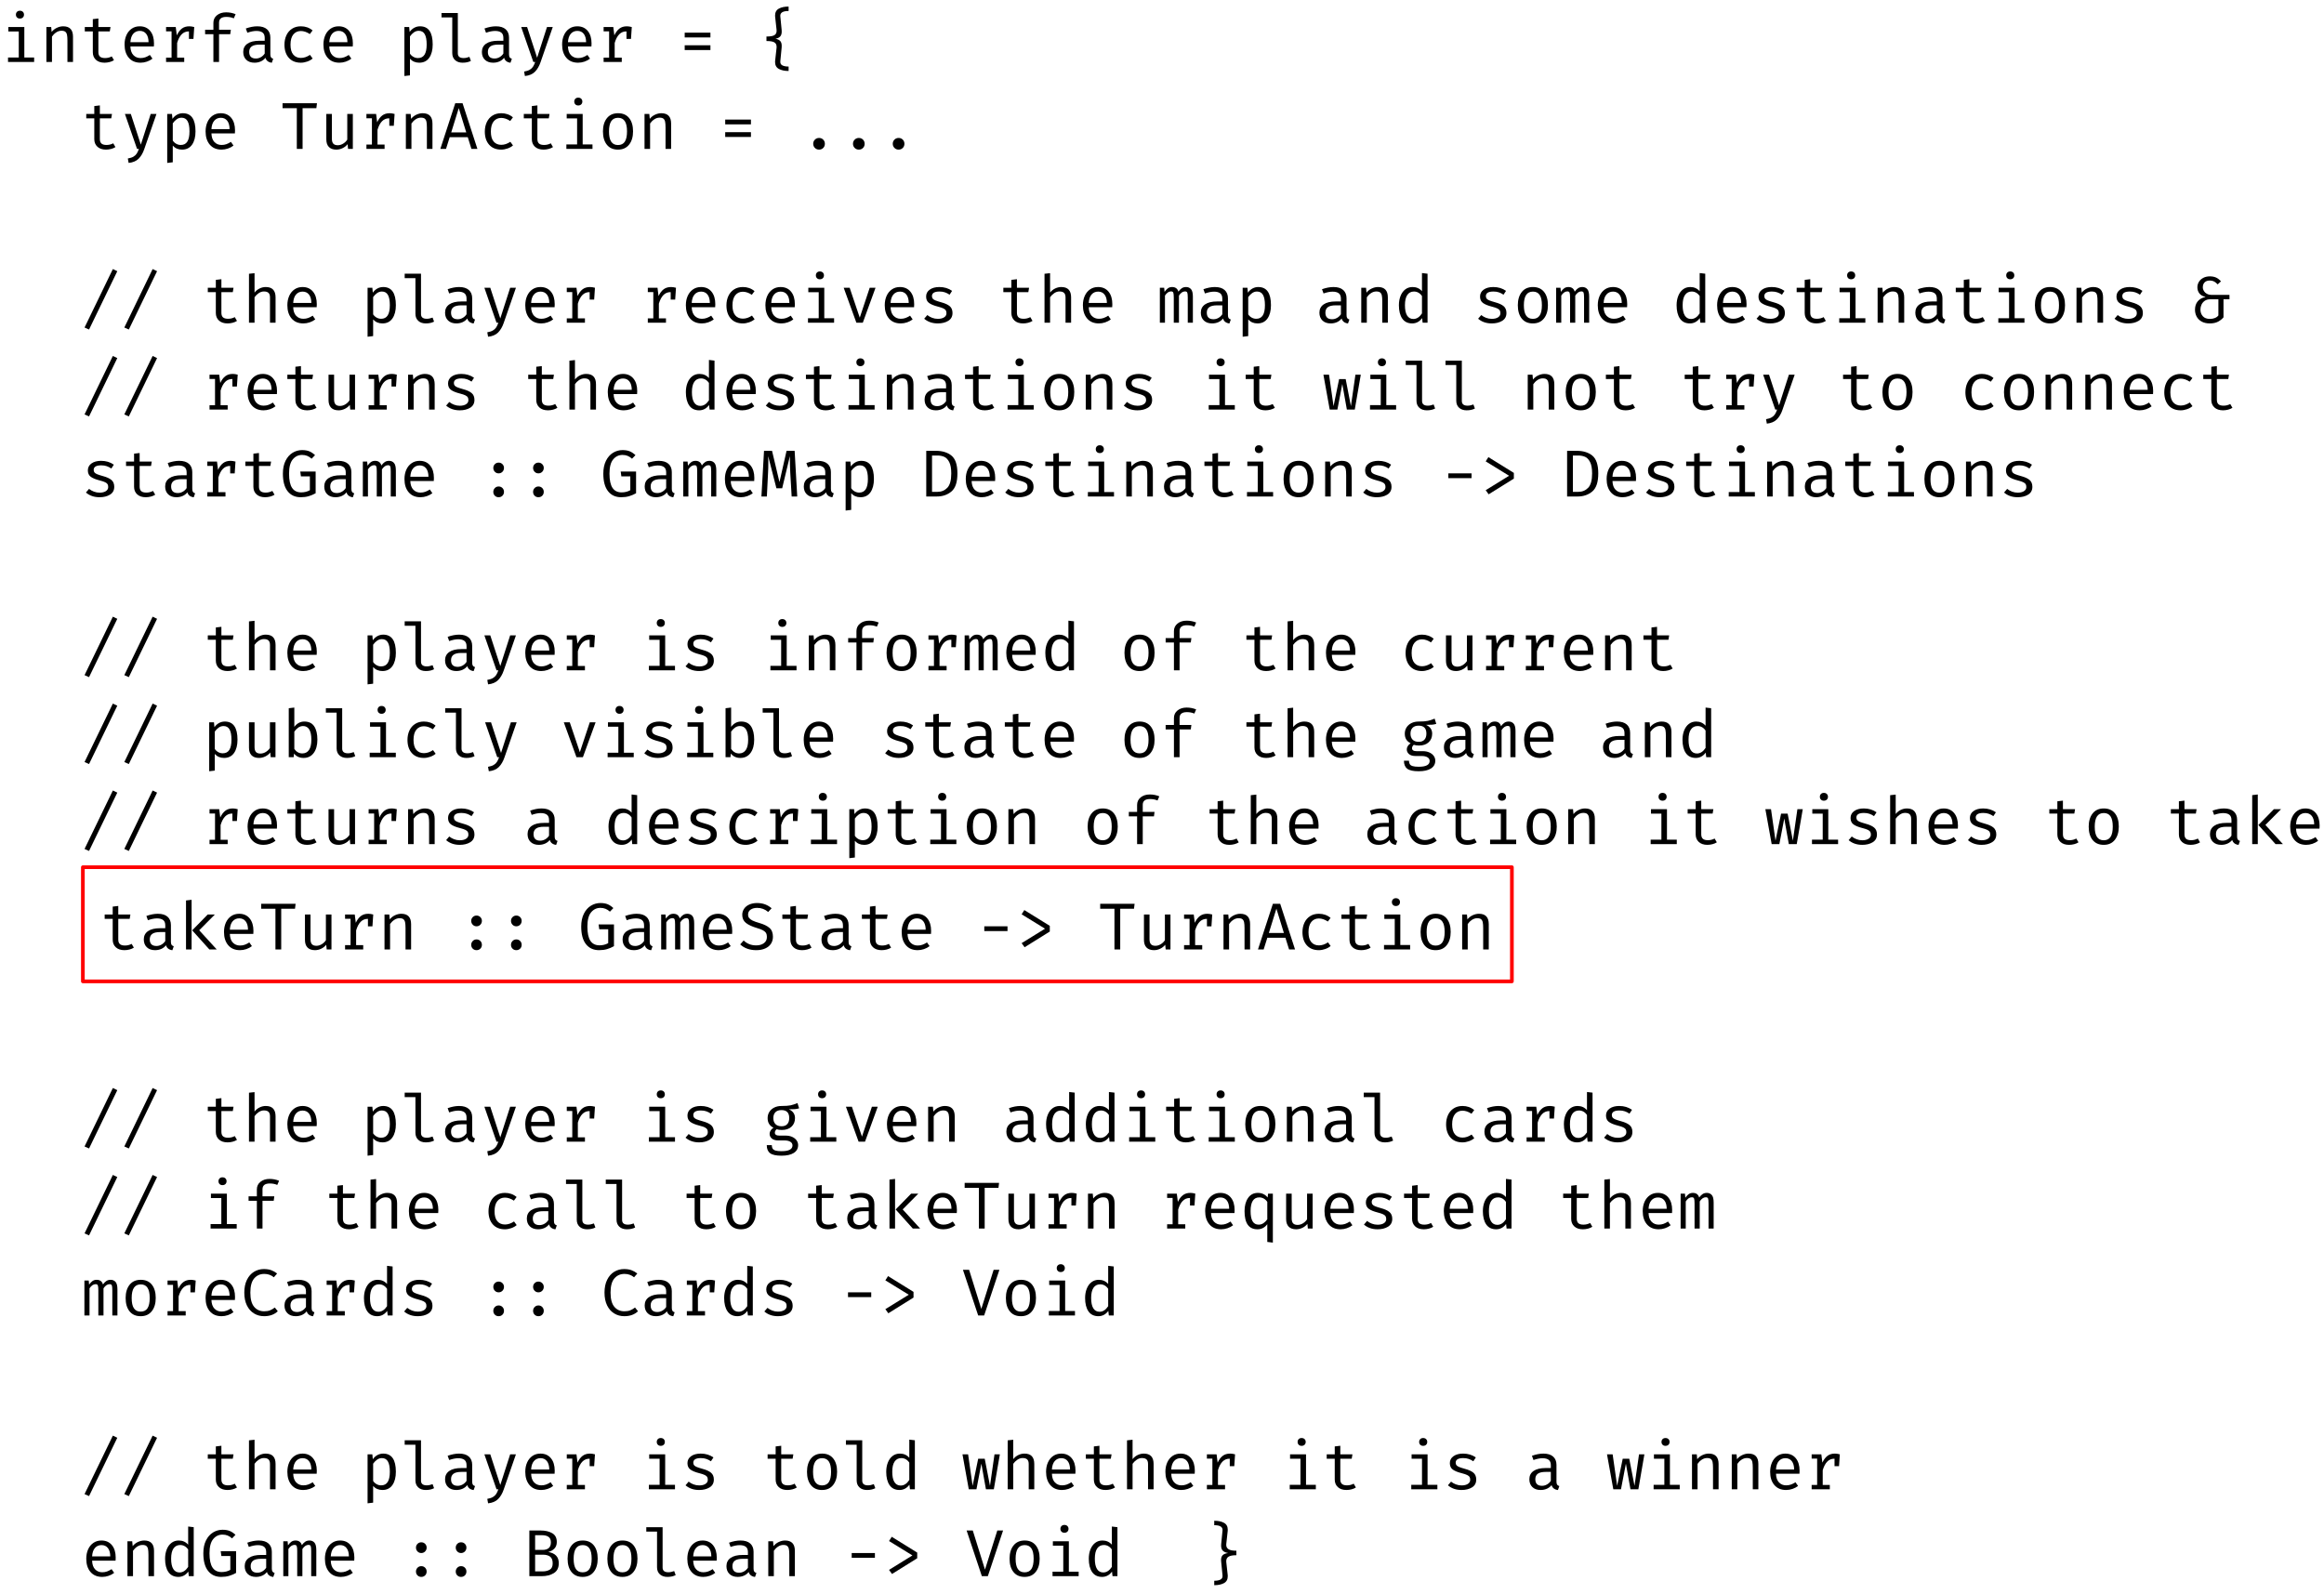 <?xml version="1.0" encoding="UTF-8"?>
<svg xmlns="http://www.w3.org/2000/svg" xmlns:xlink="http://www.w3.org/1999/xlink" width="631pt" height="432.793pt" viewBox="0 0 631 432.793" version="1.1">
<defs>
<g>
<symbol overflow="visible" id="glyph0-0">
<path style="stroke:none;" d="M 9.18 -18.898 L 9.18 6.301 L 1.621 6.301 L 1.621 -18.898 Z M 8.207 -17.965 L 2.609 -17.965 L 2.609 5.363 L 8.207 5.363 Z M 5.527 -3.113 C 5.527 -2.98 5.48 -2.879 5.391 -2.801 C 5.301 -2.723 5.195 -2.684 5.074 -2.684 C 4.957 -2.684 4.852 -2.723 4.762 -2.801 C 4.672 -2.879 4.625 -2.98 4.625 -3.113 L 4.625 -4.625 C 5.262 -4.66 5.695 -4.777 5.922 -4.977 C 6.148 -5.176 6.266 -5.52 6.266 -6.012 C 6.266 -6.406 6.188 -6.715 6.031 -6.93 C 5.875 -7.145 5.586 -7.254 5.164 -7.254 C 4.816 -7.254 4.508 -7.188 4.23 -7.055 C 4.145 -7.02 4.066 -7.004 3.996 -7.004 C 3.863 -7.004 3.758 -7.039 3.68 -7.117 C 3.602 -7.195 3.562 -7.297 3.562 -7.414 C 3.562 -7.645 3.742 -7.816 4.094 -7.938 C 4.449 -8.059 4.828 -8.117 5.238 -8.117 C 5.957 -8.117 6.473 -7.926 6.777 -7.543 C 7.082 -7.16 7.234 -6.66 7.234 -6.047 C 7.234 -5.41 7.102 -4.922 6.832 -4.57 C 6.562 -4.223 6.125 -4.008 5.527 -3.926 Z M 4.445 -1.531 C 4.445 -1.711 4.508 -1.859 4.625 -1.98 C 4.746 -2.102 4.895 -2.16 5.074 -2.16 C 5.254 -2.16 5.406 -2.102 5.527 -1.98 C 5.645 -1.859 5.707 -1.711 5.707 -1.531 C 5.707 -1.34 5.645 -1.18 5.527 -1.055 C 5.406 -0.926 5.258 -0.863 5.074 -0.863 C 4.895 -0.863 4.746 -0.926 4.625 -1.055 C 4.504 -1.18 4.445 -1.34 4.445 -1.531 Z M 4.445 -1.531 "/>
</symbol>
<symbol overflow="visible" id="glyph0-1">
<path style="stroke:none;" d="M 5.398 -13.914 C 5.734 -13.914 6.008 -13.816 6.211 -13.617 C 6.414 -13.418 6.516 -13.164 6.516 -12.852 C 6.516 -12.539 6.414 -12.285 6.211 -12.086 C 6.008 -11.887 5.734 -11.789 5.398 -11.789 C 5.074 -11.789 4.816 -11.891 4.617 -12.086 C 4.418 -12.285 4.32 -12.539 4.32 -12.852 C 4.32 -13.164 4.418 -13.418 4.617 -13.617 C 4.816 -13.816 5.074 -13.914 5.398 -13.914 Z M 6.605 -1.207 L 9.27 -1.207 L 9.27 0 L 2.18 0 L 2.18 -1.207 L 5.094 -1.207 L 5.094 -8.281 L 2.27 -8.281 L 2.27 -9.484 L 6.605 -9.484 Z M 6.605 -1.207 "/>
</symbol>
<symbol overflow="visible" id="glyph0-2">
<path style="stroke:none;" d="M 1.801 -9.484 L 3.098 -9.484 L 3.223 -8.152 C 3.594 -8.633 4.066 -9.008 4.637 -9.277 C 5.207 -9.547 5.777 -9.684 6.355 -9.684 C 8.129 -9.684 9.02 -8.746 9.02 -6.875 L 9.02 0 L 7.508 0 L 7.508 -5.762 C 7.508 -6.469 7.469 -7.008 7.391 -7.379 C 7.312 -7.75 7.156 -8.027 6.93 -8.207 C 6.703 -8.387 6.355 -8.477 5.887 -8.477 C 5.371 -8.477 4.883 -8.32 4.43 -8.012 C 3.973 -7.699 3.602 -7.324 3.312 -6.895 L 3.312 0 L 1.801 0 Z M 1.801 -9.484 "/>
</symbol>
<symbol overflow="visible" id="glyph0-3">
<path style="stroke:none;" d="M 9.344 -0.484 C 9.02 -0.27 8.625 -0.102 8.164 0.02 C 7.703 0.137 7.242 0.199 6.785 0.199 C 5.789 0.199 5.012 -0.062 4.445 -0.586 C 3.883 -1.105 3.602 -1.793 3.602 -2.645 L 3.602 -8.297 L 1.422 -8.297 L 1.422 -9.484 L 3.602 -9.484 L 3.602 -11.629 L 5.113 -11.809 L 5.113 -9.484 L 8.406 -9.484 L 8.207 -8.297 L 5.113 -8.297 L 5.113 -2.664 C 5.113 -2.125 5.258 -1.723 5.543 -1.457 C 5.832 -1.195 6.293 -1.062 6.93 -1.062 C 7.578 -1.062 8.184 -1.211 8.746 -1.512 Z M 9.344 -0.484 "/>
</symbol>
<symbol overflow="visible" id="glyph0-4">
<path style="stroke:none;" d="M 3.008 -4.211 C 3.043 -3.168 3.316 -2.383 3.824 -1.855 C 4.336 -1.328 4.98 -1.062 5.762 -1.062 C 6.23 -1.062 6.656 -1.133 7.047 -1.27 C 7.438 -1.406 7.855 -1.621 8.297 -1.906 L 9 -0.898 C 8.555 -0.551 8.051 -0.281 7.48 -0.09 C 6.91 0.102 6.336 0.199 5.762 0.199 C 4.391 0.199 3.328 -0.25 2.566 -1.145 C 1.805 -2.039 1.422 -3.234 1.422 -4.734 C 1.422 -5.684 1.59 -6.531 1.926 -7.281 C 2.262 -8.031 2.742 -8.617 3.367 -9.047 C 3.992 -9.473 4.715 -9.684 5.543 -9.684 C 6.742 -9.684 7.688 -9.266 8.379 -8.434 C 9.07 -7.598 9.414 -6.461 9.414 -5.023 C 9.414 -4.746 9.402 -4.477 9.379 -4.211 Z M 5.562 -8.441 C 4.832 -8.441 4.234 -8.18 3.781 -7.66 C 3.324 -7.137 3.066 -6.371 3.008 -5.363 L 7.938 -5.363 C 7.926 -6.359 7.711 -7.121 7.289 -7.648 C 6.871 -8.176 6.293 -8.441 5.562 -8.441 Z M 5.562 -8.441 "/>
</symbol>
<symbol overflow="visible" id="glyph0-5">
<path style="stroke:none;" d="M 8.207 -9.684 C 8.59 -9.684 9.035 -9.617 9.539 -9.484 L 9.324 -6.266 L 8.102 -6.266 L 8.102 -8.297 L 8.012 -8.297 C 6.547 -8.297 5.508 -7.254 4.895 -5.164 L 4.895 -1.172 L 6.82 -1.172 L 6.82 0 L 1.891 0 L 1.891 -1.172 L 3.383 -1.172 L 3.383 -8.316 L 1.891 -8.316 L 1.891 -9.484 L 4.52 -9.484 L 4.805 -7.234 C 5.191 -8.051 5.648 -8.664 6.184 -9.07 C 6.719 -9.48 7.391 -9.684 8.207 -9.684 Z M 8.207 -9.684 "/>
</symbol>
<symbol overflow="visible" id="glyph0-6">
<path style="stroke:none;" d="M 7.398 -13.48 C 8.297 -13.48 9.156 -13.312 9.973 -12.977 L 9.484 -11.844 C 8.887 -12.109 8.207 -12.238 7.453 -12.238 C 6.133 -12.238 5.473 -11.719 5.473 -10.676 L 5.473 -8.746 L 8.676 -8.746 L 8.516 -7.543 L 5.473 -7.543 L 5.473 0 L 3.941 0 L 3.941 -7.543 L 1.691 -7.543 L 1.691 -8.746 L 3.941 -8.746 L 3.941 -10.637 C 3.941 -11.488 4.27 -12.176 4.922 -12.699 C 5.578 -13.223 6.402 -13.48 7.398 -13.48 Z M 7.398 -13.48 "/>
</symbol>
<symbol overflow="visible" id="glyph0-7">
<path style="stroke:none;" d="M 8.605 -2.07 C 8.605 -1.699 8.664 -1.426 8.785 -1.25 C 8.906 -1.078 9.102 -0.949 9.379 -0.863 L 9 0.215 C 8.074 0.094 7.5 -0.355 7.273 -1.133 C 6.938 -0.703 6.512 -0.371 6.004 -0.145 C 5.492 0.082 4.926 0.199 4.301 0.199 C 3.355 0.199 2.605 -0.066 2.062 -0.594 C 1.516 -1.121 1.242 -1.828 1.242 -2.719 C 1.242 -3.691 1.621 -4.441 2.387 -4.969 C 3.148 -5.496 4.242 -5.762 5.672 -5.762 L 7.074 -5.762 L 7.074 -6.535 C 7.074 -7.207 6.883 -7.688 6.496 -7.984 C 6.113 -8.277 5.555 -8.426 4.824 -8.426 C 4.105 -8.426 3.281 -8.262 2.359 -7.938 L 1.945 -9.09 C 3.059 -9.484 4.098 -9.684 5.059 -9.684 C 6.211 -9.684 7.09 -9.414 7.695 -8.875 C 8.301 -8.336 8.605 -7.586 8.605 -6.625 Z M 4.68 -0.938 C 5.148 -0.938 5.594 -1.055 6.02 -1.297 C 6.445 -1.535 6.797 -1.867 7.074 -2.285 L 7.074 -4.715 L 5.707 -4.715 C 4.699 -4.715 3.973 -4.547 3.527 -4.211 C 3.082 -3.875 2.863 -3.383 2.863 -2.734 C 2.863 -1.535 3.469 -0.938 4.68 -0.938 Z M 4.68 -0.938 "/>
</symbol>
<symbol overflow="visible" id="glyph0-8">
<path style="stroke:none;" d="M 6.102 -1.098 C 6.93 -1.098 7.754 -1.375 8.566 -1.926 L 9.289 -0.938 C 8.891 -0.59 8.398 -0.312 7.812 -0.109 C 7.223 0.094 6.652 0.199 6.102 0.199 C 4.699 0.199 3.602 -0.242 2.816 -1.125 C 2.031 -2.008 1.637 -3.199 1.637 -4.699 C 1.637 -5.645 1.816 -6.496 2.168 -7.254 C 2.523 -8.012 3.035 -8.605 3.707 -9.035 C 4.379 -9.469 5.18 -9.684 6.102 -9.684 C 7.324 -9.684 8.383 -9.312 9.27 -8.566 L 8.531 -7.578 C 7.703 -8.129 6.887 -8.406 6.086 -8.406 C 5.234 -8.406 4.551 -8.09 4.039 -7.461 C 3.531 -6.832 3.277 -5.91 3.277 -4.699 C 3.277 -3.488 3.531 -2.582 4.039 -1.988 C 4.551 -1.395 5.238 -1.098 6.102 -1.098 Z M 6.102 -1.098 "/>
</symbol>
<symbol overflow="visible" id="glyph0-9">
<path style="stroke:none;" d="M 6.047 -9.684 C 8.34 -9.684 9.484 -8.039 9.484 -4.754 C 9.484 -3.254 9.176 -2.051 8.551 -1.152 C 7.926 -0.254 7.02 0.199 5.832 0.199 C 4.801 0.199 3.961 -0.16 3.312 -0.883 L 3.312 3.637 L 1.801 3.816 L 1.801 -9.484 L 3.098 -9.484 L 3.223 -8.152 C 3.57 -8.645 3.988 -9.023 4.473 -9.289 C 4.957 -9.551 5.484 -9.684 6.047 -9.684 Z M 5.688 -8.461 C 5.207 -8.461 4.766 -8.316 4.363 -8.027 C 3.961 -7.738 3.613 -7.379 3.312 -6.949 L 3.312 -2.25 C 3.562 -1.879 3.879 -1.586 4.258 -1.379 C 4.637 -1.168 5.047 -1.062 5.488 -1.062 C 6.281 -1.062 6.871 -1.363 7.262 -1.973 C 7.652 -2.578 7.848 -3.504 7.848 -4.754 C 7.848 -6 7.676 -6.93 7.324 -7.543 C 6.977 -8.156 6.434 -8.461 5.688 -8.461 Z M 5.688 -8.461 "/>
</symbol>
<symbol overflow="visible" id="glyph0-10">
<path style="stroke:none;" d="M 5.508 -2.34 C 5.508 -1.488 6.031 -1.062 7.074 -1.062 C 7.566 -1.062 8.094 -1.172 8.656 -1.387 L 9.055 -0.289 C 8.453 0.035 7.703 0.199 6.805 0.199 C 5.953 0.199 5.27 -0.035 4.762 -0.504 C 4.25 -0.973 3.996 -1.609 3.996 -2.41 L 3.996 -12.098 L 1.078 -12.098 L 1.078 -13.301 L 5.508 -13.301 Z M 5.508 -2.34 "/>
</symbol>
<symbol overflow="visible" id="glyph0-11">
<path style="stroke:none;" d="M 6.371 0.055 C 6 1.145 5.488 2.016 4.844 2.664 C 4.195 3.312 3.289 3.695 2.125 3.816 L 1.906 2.609 C 2.543 2.5 3.051 2.336 3.43 2.113 C 3.809 1.891 4.105 1.617 4.32 1.285 C 4.535 0.957 4.734 0.527 4.914 0 L 4.41 0 L 1.117 -9.484 L 2.719 -9.484 L 5.438 -1.152 L 8.117 -9.484 L 9.684 -9.484 Z M 6.371 0.055 "/>
</symbol>
<symbol overflow="visible" id="glyph0-12">
<path style="stroke:none;" d="M 8.891 -6.66 L 1.906 -6.66 L 1.906 -7.957 L 8.891 -7.957 Z M 8.891 -3.238 L 1.906 -3.238 L 1.906 -4.535 L 8.891 -4.535 Z M 8.891 -3.238 "/>
</symbol>
<symbol overflow="visible" id="glyph0-13">
<path style="stroke:none;" d="M 8.117 -13.844 C 6.523 -13.844 5.773 -13.363 5.867 -12.402 L 6.227 -8.711 C 6.238 -8.605 6.246 -8.449 6.246 -8.242 C 6.246 -7.668 6.109 -7.227 5.832 -6.922 C 5.555 -6.617 5.129 -6.406 4.555 -6.301 C 5.141 -6.191 5.57 -5.992 5.84 -5.695 C 6.109 -5.402 6.246 -4.961 6.246 -4.375 C 6.246 -4.172 6.238 -4.008 6.227 -3.887 L 5.867 -0.199 C 5.82 0.328 6 0.703 6.406 0.918 C 6.816 1.133 7.387 1.242 8.117 1.242 L 8.117 2.449 C 7.039 2.449 6.156 2.262 5.473 1.891 C 4.789 1.52 4.445 0.887 4.445 0 C 4.445 -0.156 4.453 -0.277 4.465 -0.359 L 4.844 -3.781 C 4.855 -3.863 4.859 -3.984 4.859 -4.141 C 4.859 -4.668 4.66 -5.059 4.266 -5.309 C 3.871 -5.562 3.148 -5.688 2.105 -5.688 L 2.105 -6.91 C 3.148 -6.91 3.871 -7.035 4.266 -7.281 C 4.66 -7.527 4.859 -7.914 4.859 -8.441 C 4.859 -8.586 4.855 -8.699 4.844 -8.785 L 4.465 -12.238 C 4.453 -12.324 4.445 -12.445 4.445 -12.602 C 4.445 -13.488 4.789 -14.117 5.473 -14.488 C 6.156 -14.863 7.039 -15.047 8.117 -15.047 Z M 8.117 -13.844 "/>
</symbol>
<symbol overflow="visible" id="glyph0-14">
<path style="stroke:none;" d=""/>
</symbol>
<symbol overflow="visible" id="glyph0-15">
<path style="stroke:none;" d="M 6.156 0 L 4.59 0 L 4.59 -11.051 L 0.719 -11.051 L 0.719 -12.402 L 10.062 -12.402 L 9.898 -11.051 L 6.156 -11.051 Z M 6.156 0 "/>
</symbol>
<symbol overflow="visible" id="glyph0-16">
<path style="stroke:none;" d="M 3.312 -2.754 C 3.312 -2.141 3.441 -1.695 3.699 -1.414 C 3.957 -1.133 4.363 -0.988 4.914 -0.988 C 5.418 -0.988 5.902 -1.133 6.371 -1.422 C 6.84 -1.711 7.211 -2.07 7.488 -2.504 L 7.488 -9.484 L 9 -9.484 L 9 0 L 7.703 0 L 7.578 -1.277 C 7.207 -0.809 6.746 -0.445 6.199 -0.188 C 5.656 0.07 5.102 0.199 4.535 0.199 C 3.637 0.199 2.953 -0.043 2.492 -0.523 C 2.031 -1.004 1.801 -1.691 1.801 -2.594 L 1.801 -9.484 L 3.312 -9.484 Z M 3.312 -2.754 "/>
</symbol>
<symbol overflow="visible" id="glyph0-17">
<path style="stroke:none;" d="M 2.898 -3.168 L 1.906 0 L 0.359 0 L 4.41 -12.402 L 6.391 -12.402 L 10.422 0 L 8.801 0 L 7.812 -3.168 Z M 7.398 -4.465 L 5.363 -11.07 L 3.312 -4.465 Z M 7.398 -4.465 "/>
</symbol>
<symbol overflow="visible" id="glyph0-18">
<path style="stroke:none;" d="M 5.418 -9.684 C 6.727 -9.684 7.73 -9.242 8.434 -8.359 C 9.137 -7.477 9.484 -6.277 9.484 -4.754 C 9.484 -3.266 9.129 -2.066 8.414 -1.16 C 7.699 -0.254 6.695 0.199 5.398 0.199 C 4.09 0.199 3.086 -0.242 2.375 -1.125 C 1.668 -2.008 1.312 -3.211 1.312 -4.734 C 1.312 -6.234 1.672 -7.434 2.387 -8.336 C 3.098 -9.234 4.109 -9.684 5.418 -9.684 Z M 5.418 -8.441 C 4.59 -8.441 3.973 -8.137 3.562 -7.523 C 3.156 -6.91 2.953 -5.98 2.953 -4.734 C 2.953 -3.484 3.152 -2.559 3.555 -1.953 C 3.957 -1.348 4.57 -1.043 5.398 -1.043 C 6.227 -1.043 6.844 -1.348 7.246 -1.953 C 7.648 -2.559 7.848 -3.492 7.848 -4.754 C 7.848 -6 7.648 -6.926 7.246 -7.531 C 6.844 -8.137 6.234 -8.441 5.418 -8.441 Z M 5.418 -8.441 "/>
</symbol>
<symbol overflow="visible" id="glyph0-19">
<path style="stroke:none;" d="M 3.797 -1.387 C 3.797 -1.832 3.949 -2.203 4.258 -2.512 C 4.562 -2.816 4.938 -2.969 5.383 -2.969 C 5.84 -2.969 6.215 -2.816 6.516 -2.512 C 6.816 -2.207 6.965 -1.828 6.965 -1.387 C 6.965 -0.93 6.816 -0.551 6.516 -0.254 C 6.215 0.047 5.84 0.199 5.383 0.199 C 4.938 0.199 4.562 0.047 4.258 -0.262 C 3.953 -0.566 3.797 -0.941 3.797 -1.387 Z M 3.797 -1.387 "/>
</symbol>
<symbol overflow="visible" id="glyph0-20">
<path style="stroke:none;" d="M 0.953 1.312 L 8.641 -14.562 L 9.848 -13.984 L 2.18 1.855 Z M 0.953 1.312 "/>
</symbol>
<symbol overflow="visible" id="glyph0-21">
<path style="stroke:none;" d="M 3.312 -8.172 C 3.684 -8.652 4.141 -9.023 4.68 -9.289 C 5.219 -9.551 5.777 -9.684 6.355 -9.684 C 8.129 -9.684 9.02 -8.746 9.02 -6.875 L 9.02 0 L 7.508 0 L 7.508 -6.859 C 7.508 -7.422 7.375 -7.832 7.109 -8.09 C 6.848 -8.348 6.426 -8.477 5.852 -8.477 C 5.359 -8.477 4.883 -8.32 4.43 -8.012 C 3.973 -7.699 3.602 -7.332 3.312 -6.91 L 3.312 0 L 1.801 0 L 1.801 -13.285 L 3.312 -13.445 Z M 3.312 -8.172 "/>
</symbol>
<symbol overflow="visible" id="glyph0-22">
<path style="stroke:none;" d="M 6.266 0 L 4.52 0 L 1.078 -9.484 L 2.699 -9.484 L 5.438 -1.367 L 8.137 -9.484 L 9.719 -9.484 Z M 6.266 0 "/>
</symbol>
<symbol overflow="visible" id="glyph0-23">
<path style="stroke:none;" d="M 5.039 -1.043 C 5.758 -1.043 6.328 -1.184 6.75 -1.457 C 7.172 -1.734 7.379 -2.102 7.379 -2.555 C 7.379 -2.867 7.324 -3.121 7.219 -3.32 C 7.109 -3.52 6.895 -3.699 6.57 -3.859 C 6.246 -4.023 5.754 -4.188 5.094 -4.355 C 3.988 -4.633 3.176 -4.965 2.645 -5.355 C 2.117 -5.746 1.855 -6.324 1.855 -7.094 C 1.855 -7.883 2.184 -8.516 2.844 -8.98 C 3.504 -9.449 4.375 -9.684 5.453 -9.684 C 6.773 -9.684 7.926 -9.336 8.91 -8.641 L 8.227 -7.598 C 7.832 -7.871 7.414 -8.086 6.984 -8.234 C 6.551 -8.387 6.055 -8.461 5.488 -8.461 C 4.121 -8.461 3.438 -8.047 3.438 -7.219 C 3.438 -6.93 3.512 -6.695 3.664 -6.516 C 3.812 -6.336 4.059 -6.176 4.402 -6.039 C 4.742 -5.902 5.258 -5.734 5.941 -5.543 C 6.973 -5.27 7.742 -4.918 8.254 -4.492 C 8.762 -4.066 9.02 -3.445 9.02 -2.629 C 9.02 -1.68 8.633 -0.973 7.867 -0.504 C 7.098 -0.035 6.156 0.199 5.039 0.199 C 3.551 0.199 2.316 -0.227 1.332 -1.078 L 2.18 -2.07 C 2.562 -1.758 3 -1.508 3.492 -1.324 C 3.984 -1.137 4.5 -1.043 5.039 -1.043 Z M 5.039 -1.043 "/>
</symbol>
<symbol overflow="visible" id="glyph0-24">
<path style="stroke:none;" d="M 8.047 -9.684 C 8.586 -9.684 9.027 -9.496 9.367 -9.117 C 9.711 -8.738 9.883 -8.051 9.883 -7.055 L 9.883 0 L 8.496 0 L 8.496 -6.805 C 8.496 -7.465 8.453 -7.91 8.371 -8.145 C 8.285 -8.379 8.082 -8.496 7.758 -8.496 C 7.145 -8.496 6.594 -8.117 6.102 -7.363 L 6.102 0 L 4.699 0 L 4.699 -6.805 C 4.699 -7.465 4.656 -7.91 4.57 -8.145 C 4.488 -8.379 4.285 -8.496 3.961 -8.496 C 3.348 -8.496 2.797 -8.117 2.305 -7.363 L 2.305 0 L 0.918 0 L 0.918 -9.484 L 2.09 -9.484 L 2.195 -8.371 C 2.484 -8.789 2.785 -9.113 3.105 -9.344 C 3.422 -9.57 3.805 -9.684 4.246 -9.684 C 5.137 -9.684 5.707 -9.266 5.957 -8.426 C 6.246 -8.832 6.551 -9.145 6.875 -9.359 C 7.199 -9.574 7.59 -9.684 8.047 -9.684 Z M 8.047 -9.684 "/>
</symbol>
<symbol overflow="visible" id="glyph0-25">
<path style="stroke:none;" d="M 9 -13.301 L 9 0 L 7.668 0 L 7.523 -1.242 C 7.176 -0.762 6.773 -0.402 6.316 -0.16 C 5.863 0.078 5.371 0.199 4.844 0.199 C 3.645 0.199 2.738 -0.238 2.133 -1.117 C 1.527 -1.992 1.223 -3.199 1.223 -4.734 C 1.223 -5.684 1.375 -6.531 1.676 -7.281 C 1.973 -8.031 2.402 -8.617 2.961 -9.047 C 3.52 -9.473 4.176 -9.684 4.934 -9.684 C 5.977 -9.684 6.828 -9.305 7.488 -8.551 L 7.488 -13.48 Z M 5.328 -8.461 C 4.535 -8.461 3.926 -8.148 3.5 -7.523 C 3.074 -6.898 2.863 -5.969 2.863 -4.734 C 2.863 -3.512 3.059 -2.582 3.445 -1.953 C 3.836 -1.324 4.402 -1.008 5.148 -1.008 C 6.047 -1.008 6.828 -1.512 7.488 -2.52 L 7.488 -7.234 C 7.223 -7.633 6.906 -7.934 6.535 -8.145 C 6.164 -8.355 5.762 -8.461 5.328 -8.461 Z M 5.328 -8.461 "/>
</symbol>
<symbol overflow="visible" id="glyph0-26">
<path style="stroke:none;" d="M 5.023 -12.582 C 5.609 -12.582 6.141 -12.484 6.613 -12.293 C 7.09 -12.102 7.559 -11.746 8.027 -11.23 L 7.129 -10.402 C 6.805 -10.762 6.477 -11.027 6.148 -11.195 C 5.816 -11.363 5.438 -11.449 5.004 -11.449 C 4.379 -11.449 3.906 -11.281 3.582 -10.945 C 3.258 -10.609 3.098 -10.164 3.098 -9.613 C 3.098 -9.254 3.195 -8.914 3.395 -8.594 C 3.59 -8.277 3.859 -8.023 4.203 -7.84 C 4.547 -7.652 4.922 -7.559 5.328 -7.559 L 10.332 -7.559 L 10.332 -6.355 L 8.711 -6.355 L 8.711 -1.457 C 8.352 -1.016 7.871 -0.629 7.273 -0.297 C 6.672 0.031 5.91 0.199 4.984 0.199 C 4.098 0.199 3.352 0.023 2.746 -0.324 C 2.141 -0.672 1.691 -1.129 1.402 -1.691 C 1.117 -2.254 0.973 -2.863 0.973 -3.512 C 0.973 -4.434 1.215 -5.191 1.699 -5.785 C 2.188 -6.379 2.879 -6.773 3.781 -6.965 L 3.781 -7.02 C 3.023 -7.199 2.477 -7.523 2.133 -7.992 C 1.789 -8.461 1.621 -9 1.621 -9.613 C 1.621 -10.141 1.758 -10.633 2.035 -11.09 C 2.309 -11.543 2.707 -11.906 3.223 -12.176 C 3.738 -12.445 4.34 -12.582 5.023 -12.582 Z M 5.094 -6.355 C 4.508 -6.355 4.016 -6.215 3.617 -5.941 C 3.223 -5.664 2.93 -5.312 2.734 -4.887 C 2.543 -4.461 2.449 -4.02 2.449 -3.562 C 2.449 -2.844 2.664 -2.242 3.098 -1.754 C 3.527 -1.27 4.172 -1.027 5.023 -1.027 C 5.527 -1.027 5.977 -1.105 6.371 -1.27 C 6.77 -1.43 7.086 -1.66 7.324 -1.961 L 7.324 -6.355 Z M 5.094 -6.355 "/>
</symbol>
<symbol overflow="visible" id="glyph0-27">
<path style="stroke:none;" d="M 6.695 0 L 5.453 -6.949 L 4.121 0 L 2.035 0 L 0.324 -9.484 L 1.855 -9.484 L 3.078 -0.938 L 4.59 -8.281 L 6.371 -8.281 L 7.793 -0.938 L 9.02 -9.484 L 10.477 -9.484 L 8.84 0 Z M 6.695 0 "/>
</symbol>
<symbol overflow="visible" id="glyph0-28">
<path style="stroke:none;" d="M 5.652 0.199 C 4.141 0.199 2.953 -0.344 2.098 -1.43 C 1.238 -2.516 0.809 -4.109 0.809 -6.211 C 0.809 -7.578 1.051 -8.742 1.531 -9.703 C 2.012 -10.664 2.645 -11.387 3.438 -11.871 C 4.23 -12.355 5.09 -12.602 6.012 -12.602 C 6.793 -12.602 7.445 -12.492 7.973 -12.277 C 8.5 -12.059 9.023 -11.711 9.539 -11.23 L 8.605 -10.262 C 8.219 -10.609 7.82 -10.867 7.406 -11.035 C 6.992 -11.203 6.527 -11.285 6.012 -11.285 C 5.004 -11.285 4.164 -10.883 3.492 -10.078 C 2.82 -9.273 2.484 -7.984 2.484 -6.211 C 2.484 -4.445 2.758 -3.156 3.305 -2.34 C 3.848 -1.523 4.676 -1.117 5.777 -1.117 C 6.652 -1.117 7.441 -1.312 8.137 -1.711 L 8.137 -5.473 L 5.707 -5.473 L 5.527 -6.785 L 9.703 -6.785 L 9.703 -0.883 C 9.078 -0.535 8.449 -0.266 7.82 -0.082 C 7.191 0.105 6.469 0.199 5.652 0.199 Z M 5.652 0.199 "/>
</symbol>
<symbol overflow="visible" id="glyph0-29">
<path style="stroke:none;" d="M 3.941 -7.758 C 3.941 -8.152 4.078 -8.492 4.355 -8.773 C 4.633 -9.055 4.973 -9.199 5.383 -9.199 C 5.801 -9.199 6.148 -9.059 6.426 -8.773 C 6.703 -8.492 6.84 -8.152 6.84 -7.758 C 6.84 -7.352 6.703 -7.004 6.426 -6.715 C 6.148 -6.426 5.801 -6.281 5.383 -6.281 C 4.973 -6.281 4.633 -6.426 4.355 -6.715 C 4.078 -7.004 3.941 -7.352 3.941 -7.758 Z M 3.941 -1.262 C 3.941 -1.656 4.078 -1.996 4.355 -2.285 C 4.633 -2.574 4.973 -2.719 5.383 -2.719 C 5.801 -2.719 6.148 -2.578 6.426 -2.297 C 6.703 -2.012 6.84 -1.668 6.84 -1.262 C 6.84 -0.84 6.703 -0.492 6.426 -0.215 C 6.148 0.059 5.801 0.199 5.383 0.199 C 4.973 0.199 4.633 0.059 4.355 -0.215 C 4.078 -0.492 3.941 -0.84 3.941 -1.262 Z M 3.941 -1.262 "/>
</symbol>
<symbol overflow="visible" id="glyph0-30">
<path style="stroke:none;" d="M 10.262 0 L 8.746 0 L 8.371 -6.48 C 8.297 -7.621 8.262 -9.113 8.262 -10.961 L 6.176 -2.23 L 4.609 -2.23 L 2.375 -10.961 C 2.398 -10.531 2.41 -9.953 2.41 -9.234 C 2.41 -8.129 2.387 -7.211 2.34 -6.48 L 2.016 0 L 0.539 0 L 1.242 -12.402 L 3.422 -12.402 L 5.438 -3.906 L 7.363 -12.402 L 9.559 -12.402 Z M 10.262 0 "/>
</symbol>
<symbol overflow="visible" id="glyph0-31">
<path style="stroke:none;" d="M 9.953 -6.266 C 9.953 -3.914 9.414 -2.281 8.336 -1.367 C 7.254 -0.457 5.922 0 4.34 0 L 1.492 0 L 1.492 -12.402 L 4.141 -12.402 C 5.879 -12.402 7.285 -11.965 8.352 -11.09 C 9.418 -10.211 9.953 -8.605 9.953 -6.266 Z M 8.281 -6.266 C 8.281 -7.609 8.098 -8.637 7.73 -9.352 C 7.363 -10.066 6.91 -10.539 6.371 -10.773 C 5.832 -11.008 5.215 -11.125 4.52 -11.125 L 3.059 -11.125 L 3.059 -1.262 L 4.535 -1.262 C 5.605 -1.262 6.496 -1.629 7.211 -2.367 C 7.922 -3.105 8.281 -4.402 8.281 -6.266 Z M 8.281 -6.266 "/>
</symbol>
<symbol overflow="visible" id="glyph0-32">
<path style="stroke:none;" d="M 2.25 -6.281 L 8.551 -6.281 L 8.551 -4.984 L 2.25 -4.984 Z M 2.25 -6.281 "/>
</symbol>
<symbol overflow="visible" id="glyph0-33">
<path style="stroke:none;" d="M 9.234 -6.406 L 9.234 -4.859 L 2.395 -0.594 L 1.586 -1.711 L 7.938 -5.633 L 1.586 -9.539 L 2.32 -10.691 Z M 9.234 -6.406 "/>
</symbol>
<symbol overflow="visible" id="glyph0-34">
<path style="stroke:none;" d="M 3.312 -8.242 C 4.043 -9.203 4.949 -9.684 6.031 -9.684 C 7.242 -9.684 8.137 -9.254 8.711 -8.387 C 9.289 -7.523 9.574 -6.312 9.574 -4.754 C 9.574 -3.266 9.246 -2.066 8.586 -1.16 C 7.926 -0.254 7.004 0.199 5.812 0.199 C 4.723 0.199 3.863 -0.199 3.238 -0.988 L 3.133 0 L 1.801 0 L 1.801 -13.301 L 3.312 -13.48 Z M 5.473 -1.027 C 6.266 -1.027 6.871 -1.34 7.301 -1.961 C 7.727 -2.586 7.938 -3.516 7.938 -4.754 C 7.938 -5.977 7.75 -6.898 7.371 -7.523 C 6.992 -8.148 6.434 -8.461 5.688 -8.461 C 5.207 -8.461 4.766 -8.316 4.363 -8.027 C 3.961 -7.738 3.613 -7.379 3.312 -6.949 L 3.312 -2.25 C 3.562 -1.867 3.875 -1.566 4.246 -1.352 C 4.621 -1.133 5.027 -1.027 5.473 -1.027 Z M 5.473 -1.027 "/>
</symbol>
<symbol overflow="visible" id="glyph0-35">
<path style="stroke:none;" d="M 9.973 -9.055 C 9.613 -8.934 9.223 -8.859 8.801 -8.828 C 8.383 -8.797 7.848 -8.785 7.199 -8.785 C 8.305 -8.281 8.855 -7.48 8.855 -6.391 C 8.855 -5.43 8.539 -4.652 7.902 -4.059 C 7.266 -3.465 6.395 -3.168 5.293 -3.168 C 4.727 -3.168 4.254 -3.234 3.871 -3.367 C 3.727 -3.258 3.609 -3.121 3.52 -2.953 C 3.43 -2.785 3.383 -2.617 3.383 -2.449 C 3.383 -1.91 3.805 -1.637 4.645 -1.637 L 6.355 -1.637 C 6.977 -1.637 7.547 -1.527 8.055 -1.305 C 8.566 -1.082 8.969 -0.773 9.262 -0.379 C 9.555 0.02 9.703 0.457 9.703 0.938 C 9.703 1.859 9.309 2.57 8.523 3.07 C 7.738 3.566 6.625 3.816 5.184 3.816 C 3.719 3.816 2.688 3.59 2.09 3.133 C 1.488 2.676 1.188 1.949 1.188 0.953 L 2.555 0.953 C 2.555 1.352 2.633 1.664 2.781 1.898 C 2.93 2.133 3.195 2.309 3.574 2.422 C 3.953 2.535 4.488 2.594 5.184 2.594 C 6.203 2.594 6.957 2.461 7.441 2.195 C 7.93 1.934 8.172 1.543 8.172 1.027 C 8.172 0.594 7.973 0.262 7.578 0.027 C 7.184 -0.207 6.672 -0.324 6.047 -0.324 L 4.355 -0.324 C 3.574 -0.324 2.98 -0.496 2.574 -0.836 C 2.168 -1.18 1.961 -1.609 1.961 -2.125 C 1.961 -2.426 2.051 -2.723 2.23 -3.016 C 2.41 -3.309 2.672 -3.562 3.008 -3.781 C 2.465 -4.055 2.066 -4.406 1.809 -4.832 C 1.551 -5.258 1.422 -5.777 1.422 -6.391 C 1.422 -7.027 1.582 -7.594 1.898 -8.09 C 2.219 -8.59 2.66 -8.98 3.23 -9.262 C 3.801 -9.543 4.457 -9.684 5.203 -9.684 C 6.281 -9.684 7.105 -9.742 7.668 -9.863 C 8.23 -9.984 8.852 -10.188 9.523 -10.477 Z M 5.184 -8.566 C 4.453 -8.566 3.898 -8.371 3.527 -7.984 C 3.156 -7.594 2.969 -7.062 2.969 -6.391 C 2.969 -5.719 3.16 -5.18 3.535 -4.777 C 3.914 -4.375 4.477 -4.176 5.219 -4.176 C 5.891 -4.176 6.406 -4.371 6.758 -4.762 C 7.113 -5.152 7.289 -5.699 7.289 -6.406 C 7.289 -7.848 6.59 -8.566 5.184 -8.566 Z M 5.184 -8.566 "/>
</symbol>
<symbol overflow="visible" id="glyph0-36">
<path style="stroke:none;" d="M 3.422 0 L 1.906 0 L 1.906 -13.301 L 3.422 -13.48 Z M 5.488 -5.203 L 10.242 0 L 8.242 0 L 3.582 -5.184 L 7.793 -9.484 L 9.738 -9.484 Z M 5.488 -5.203 "/>
</symbol>
<symbol overflow="visible" id="glyph0-37">
<path style="stroke:none;" d="M 9.664 -3.438 C 9.664 -2.719 9.484 -2.086 9.125 -1.539 C 8.766 -0.992 8.242 -0.566 7.559 -0.262 C 6.875 0.043 6.066 0.199 5.129 0.199 C 4.23 0.199 3.41 0.062 2.672 -0.207 C 1.934 -0.477 1.301 -0.863 0.773 -1.367 L 1.711 -2.43 C 2.168 -1.996 2.672 -1.668 3.23 -1.441 C 3.789 -1.211 4.43 -1.098 5.148 -1.098 C 5.965 -1.098 6.648 -1.297 7.199 -1.691 C 7.75 -2.086 8.027 -2.656 8.027 -3.402 C 8.027 -3.82 7.949 -4.172 7.793 -4.445 C 7.637 -4.723 7.363 -4.969 6.977 -5.184 C 6.586 -5.398 6.035 -5.609 5.328 -5.812 C 3.984 -6.211 2.98 -6.676 2.32 -7.211 C 1.66 -7.742 1.332 -8.473 1.332 -9.395 C 1.332 -10.008 1.5 -10.559 1.836 -11.051 C 2.172 -11.543 2.645 -11.926 3.258 -12.195 C 3.871 -12.465 4.566 -12.602 5.348 -12.602 C 6.164 -12.602 6.891 -12.48 7.531 -12.238 C 8.176 -12 8.766 -11.645 9.305 -11.18 L 8.371 -10.172 C 7.52 -10.914 6.527 -11.285 5.398 -11.285 C 4.68 -11.285 4.086 -11.129 3.617 -10.816 C 3.148 -10.504 2.914 -10.051 2.914 -9.449 C 2.914 -9.09 3.012 -8.785 3.203 -8.531 C 3.395 -8.281 3.715 -8.047 4.156 -7.828 C 4.602 -7.613 5.227 -7.391 6.031 -7.164 C 7.195 -6.828 8.09 -6.391 8.723 -5.852 C 9.352 -5.309 9.664 -4.508 9.664 -3.438 Z M 9.664 -3.438 "/>
</symbol>
<symbol overflow="visible" id="glyph0-38">
<path style="stroke:none;" d="M 4.934 -9.684 C 6.035 -9.684 6.918 -9.27 7.578 -8.441 L 7.703 -9.484 L 9 -9.484 L 9 3.816 L 7.488 3.637 L 7.488 -1.188 C 6.816 -0.266 5.922 0.199 4.805 0.199 C 2.477 0.199 1.312 -1.445 1.312 -4.734 C 1.312 -6.199 1.633 -7.391 2.27 -8.309 C 2.906 -9.227 3.793 -9.684 4.934 -9.684 Z M 5.309 -8.461 C 3.738 -8.461 2.953 -7.219 2.953 -4.734 C 2.953 -3.5 3.133 -2.578 3.492 -1.973 C 3.852 -1.367 4.398 -1.062 5.129 -1.062 C 5.621 -1.062 6.066 -1.195 6.461 -1.469 C 6.859 -1.738 7.199 -2.09 7.488 -2.52 L 7.488 -7.234 C 7.234 -7.621 6.922 -7.922 6.543 -8.137 C 6.164 -8.352 5.754 -8.461 5.309 -8.461 Z M 5.309 -8.461 "/>
</symbol>
<symbol overflow="visible" id="glyph0-39">
<path style="stroke:none;" d="M 6.445 -12.602 C 7.211 -12.602 7.871 -12.5 8.426 -12.305 C 8.977 -12.105 9.516 -11.801 10.043 -11.395 L 9.16 -10.367 C 8.43 -10.98 7.559 -11.285 6.551 -11.285 C 5.438 -11.285 4.527 -10.883 3.824 -10.07 C 3.121 -9.262 2.773 -7.973 2.773 -6.211 C 2.773 -4.457 3.113 -3.176 3.797 -2.359 C 4.48 -1.543 5.395 -1.133 6.535 -1.133 C 7.16 -1.133 7.691 -1.223 8.137 -1.402 C 8.582 -1.582 9.008 -1.836 9.414 -2.16 L 10.223 -1.152 C 9.301 -0.254 8.062 0.199 6.516 0.199 C 5.496 0.199 4.578 -0.051 3.762 -0.551 C 2.945 -1.047 2.305 -1.777 1.836 -2.734 C 1.367 -3.695 1.133 -4.855 1.133 -6.211 C 1.133 -7.555 1.371 -8.711 1.844 -9.676 C 2.32 -10.641 2.961 -11.371 3.77 -11.863 C 4.582 -12.355 5.473 -12.602 6.445 -12.602 Z M 6.445 -12.602 "/>
</symbol>
<symbol overflow="visible" id="glyph0-40">
<path style="stroke:none;" d="M 8.785 -12.402 L 10.352 -12.402 L 6.211 0 L 4.59 0 L 0.449 -12.402 L 2.125 -12.402 L 5.438 -1.781 Z M 8.785 -12.402 "/>
</symbol>
<symbol overflow="visible" id="glyph0-41">
<path style="stroke:none;" d="M 9.719 -3.527 C 9.719 -2.281 9.273 -1.379 8.379 -0.828 C 7.484 -0.277 6.383 0 5.074 0 L 1.727 0 L 1.727 -12.402 L 4.789 -12.402 C 6.047 -12.402 7.094 -12.16 7.93 -11.672 C 8.762 -11.188 9.18 -10.387 9.18 -9.27 C 9.18 -8.527 8.957 -7.93 8.516 -7.48 C 8.07 -7.031 7.52 -6.727 6.859 -6.57 C 8.766 -6.246 9.719 -5.23 9.719 -3.527 Z M 7.578 -9.18 C 7.578 -9.863 7.367 -10.359 6.949 -10.664 C 6.527 -10.969 5.93 -11.125 5.148 -11.125 L 3.293 -11.125 L 3.293 -7.129 L 5.293 -7.129 C 6.816 -7.129 7.578 -7.812 7.578 -9.18 Z M 8.062 -3.473 C 8.062 -4.348 7.828 -4.961 7.352 -5.309 C 6.879 -5.656 6.227 -5.832 5.398 -5.832 L 3.293 -5.832 L 3.293 -1.297 L 5.348 -1.297 C 6.102 -1.297 6.742 -1.453 7.273 -1.766 C 7.801 -2.078 8.062 -2.645 8.062 -3.473 Z M 8.062 -3.473 "/>
</symbol>
<symbol overflow="visible" id="glyph0-42">
<path style="stroke:none;" d="M 2.684 -15.047 C 3.762 -15.047 4.645 -14.863 5.328 -14.488 C 6.012 -14.117 6.355 -13.488 6.355 -12.602 C 6.355 -12.445 6.348 -12.324 6.336 -12.238 L 5.957 -8.785 C 5.945 -8.723 5.941 -8.633 5.941 -8.516 C 5.941 -7.973 6.152 -7.57 6.578 -7.309 C 7.004 -7.043 7.711 -6.91 8.695 -6.91 L 8.695 -5.688 C 7.699 -5.688 6.988 -5.555 6.57 -5.293 C 6.148 -5.027 5.941 -4.621 5.941 -4.066 C 5.941 -3.949 5.945 -3.852 5.957 -3.781 L 6.336 -0.359 C 6.348 -0.277 6.355 -0.156 6.355 0 C 6.355 0.887 6.012 1.52 5.328 1.891 C 4.645 2.262 3.762 2.449 2.684 2.449 L 2.684 1.242 C 3.414 1.242 3.984 1.133 4.391 0.918 C 4.801 0.703 4.98 0.328 4.934 -0.199 L 4.57 -3.887 C 4.547 -4.129 4.535 -4.289 4.535 -4.375 C 4.535 -4.973 4.688 -5.418 4.984 -5.707 C 5.285 -5.996 5.773 -6.188 6.445 -6.281 C 5.797 -6.402 5.32 -6.613 5.012 -6.922 C 4.707 -7.227 4.555 -7.676 4.555 -8.262 C 4.555 -8.453 4.559 -8.605 4.57 -8.711 L 4.934 -12.402 C 5.027 -13.363 4.277 -13.844 2.684 -13.844 Z M 2.684 -15.047 "/>
</symbol>
</g>
</defs>
<g id="surface3">
<g style="fill:rgb(0%,0%,0%);fill-opacity:1;">
  <use xlink:href="#glyph0-1" x="0" y="16.828"/>
  <use xlink:href="#glyph0-2" x="10.8" y="16.828"/>
  <use xlink:href="#glyph0-3" x="21.6" y="16.828"/>
  <use xlink:href="#glyph0-4" x="32.399" y="16.828"/>
  <use xlink:href="#glyph0-5" x="43.199" y="16.828"/>
  <use xlink:href="#glyph0-6" x="53.999" y="16.828"/>
  <use xlink:href="#glyph0-7" x="64.799" y="16.828"/>
  <use xlink:href="#glyph0-8" x="75.599" y="16.828"/>
  <use xlink:href="#glyph0-4" x="86.398" y="16.828"/>
</g>
<g style="fill:rgb(0%,0%,0%);fill-opacity:1;">
  <use xlink:href="#glyph0-9" x="108" y="16.828"/>
  <use xlink:href="#glyph0-10" x="118.8" y="16.828"/>
  <use xlink:href="#glyph0-7" x="129.6" y="16.828"/>
  <use xlink:href="#glyph0-11" x="140.399" y="16.828"/>
  <use xlink:href="#glyph0-4" x="151.199" y="16.828"/>
  <use xlink:href="#glyph0-5" x="161.999" y="16.828"/>
</g>
<g style="fill:rgb(0%,0%,0%);fill-opacity:1;">
  <use xlink:href="#glyph0-12" x="184" y="16.828"/>
</g>
<g style="fill:rgb(0%,0%,0%);fill-opacity:1;">
  <use xlink:href="#glyph0-13" x="206" y="16.828"/>
</g>
<g style="fill:rgb(0%,0%,0%);fill-opacity:1;">
  <use xlink:href="#glyph0-14" x="0" y="40.43"/>
  <use xlink:href="#glyph0-14" x="10.8" y="40.43"/>
</g>
<g style="fill:rgb(0%,0%,0%);fill-opacity:1;">
  <use xlink:href="#glyph0-3" x="22" y="40.43"/>
  <use xlink:href="#glyph0-11" x="32.8" y="40.43"/>
  <use xlink:href="#glyph0-9" x="43.6" y="40.43"/>
  <use xlink:href="#glyph0-4" x="54.399" y="40.43"/>
</g>
<g style="fill:rgb(0%,0%,0%);fill-opacity:1;">
  <use xlink:href="#glyph0-15" x="76" y="40.43"/>
  <use xlink:href="#glyph0-16" x="86.8" y="40.43"/>
  <use xlink:href="#glyph0-5" x="97.6" y="40.43"/>
  <use xlink:href="#glyph0-2" x="108.399" y="40.43"/>
  <use xlink:href="#glyph0-17" x="119.199" y="40.43"/>
  <use xlink:href="#glyph0-8" x="129.999" y="40.43"/>
  <use xlink:href="#glyph0-3" x="140.799" y="40.43"/>
  <use xlink:href="#glyph0-1" x="151.599" y="40.43"/>
  <use xlink:href="#glyph0-18" x="162.398" y="40.43"/>
  <use xlink:href="#glyph0-2" x="173.198" y="40.43"/>
</g>
<g style="fill:rgb(0%,0%,0%);fill-opacity:1;">
  <use xlink:href="#glyph0-12" x="195" y="40.43"/>
</g>
<g style="fill:rgb(0%,0%,0%);fill-opacity:1;">
  <use xlink:href="#glyph0-19" x="217" y="40.43"/>
  <use xlink:href="#glyph0-19" x="227.8" y="40.43"/>
  <use xlink:href="#glyph0-19" x="238.6" y="40.43"/>
</g>
<g style="fill:rgb(0%,0%,0%);fill-opacity:1;">
  <use xlink:href="#glyph0-14" x="0" y="64.031"/>
  <use xlink:href="#glyph0-14" x="10.8" y="64.031"/>
  <use xlink:href="#glyph0-14" x="21.6" y="64.031"/>
  <use xlink:href="#glyph0-14" x="32.399" y="64.031"/>
  <use xlink:href="#glyph0-14" x="43.199" y="64.031"/>
  <use xlink:href="#glyph0-14" x="53.999" y="64.031"/>
  <use xlink:href="#glyph0-14" x="64.799" y="64.031"/>
  <use xlink:href="#glyph0-14" x="75.599" y="64.031"/>
  <use xlink:href="#glyph0-14" x="86.398" y="64.031"/>
  <use xlink:href="#glyph0-14" x="97.198" y="64.031"/>
  <use xlink:href="#glyph0-14" x="107.998" y="64.031"/>
  <use xlink:href="#glyph0-14" x="118.798" y="64.031"/>
  <use xlink:href="#glyph0-14" x="129.598" y="64.031"/>
  <use xlink:href="#glyph0-14" x="140.397" y="64.031"/>
  <use xlink:href="#glyph0-14" x="151.197" y="64.031"/>
  <use xlink:href="#glyph0-14" x="161.997" y="64.031"/>
  <use xlink:href="#glyph0-14" x="172.797" y="64.031"/>
  <use xlink:href="#glyph0-14" x="183.597" y="64.031"/>
  <use xlink:href="#glyph0-14" x="194.396" y="64.031"/>
  <use xlink:href="#glyph0-14" x="205.196" y="64.031"/>
  <use xlink:href="#glyph0-14" x="215.996" y="64.031"/>
  <use xlink:href="#glyph0-14" x="226.796" y="64.031"/>
  <use xlink:href="#glyph0-14" x="237.596" y="64.031"/>
  <use xlink:href="#glyph0-14" x="248.396" y="64.031"/>
  <use xlink:href="#glyph0-14" x="259.195" y="64.031"/>
  <use xlink:href="#glyph0-14" x="269.995" y="64.031"/>
  <use xlink:href="#glyph0-14" x="280.795" y="64.031"/>
  <use xlink:href="#glyph0-14" x="291.595" y="64.031"/>
  <use xlink:href="#glyph0-14" x="302.395" y="64.031"/>
  <use xlink:href="#glyph0-14" x="313.194" y="64.031"/>
  <use xlink:href="#glyph0-14" x="323.994" y="64.031"/>
  <use xlink:href="#glyph0-14" x="334.794" y="64.031"/>
  <use xlink:href="#glyph0-14" x="345.594" y="64.031"/>
  <use xlink:href="#glyph0-14" x="356.394" y="64.031"/>
  <use xlink:href="#glyph0-14" x="367.193" y="64.031"/>
  <use xlink:href="#glyph0-14" x="377.993" y="64.031"/>
  <use xlink:href="#glyph0-14" x="388.793" y="64.031"/>
  <use xlink:href="#glyph0-14" x="399.593" y="64.031"/>
  <use xlink:href="#glyph0-14" x="410.393" y="64.031"/>
  <use xlink:href="#glyph0-14" x="421.192" y="64.031"/>
  <use xlink:href="#glyph0-14" x="431.992" y="64.031"/>
  <use xlink:href="#glyph0-14" x="442.792" y="64.031"/>
  <use xlink:href="#glyph0-14" x="453.592" y="64.031"/>
  <use xlink:href="#glyph0-14" x="464.392" y="64.031"/>
  <use xlink:href="#glyph0-14" x="475.191" y="64.031"/>
  <use xlink:href="#glyph0-14" x="485.991" y="64.031"/>
  <use xlink:href="#glyph0-14" x="496.791" y="64.031"/>
  <use xlink:href="#glyph0-14" x="507.591" y="64.031"/>
  <use xlink:href="#glyph0-14" x="518.391" y="64.031"/>
  <use xlink:href="#glyph0-14" x="529.19" y="64.031"/>
  <use xlink:href="#glyph0-14" x="539.99" y="64.031"/>
  <use xlink:href="#glyph0-14" x="550.79" y="64.031"/>
</g>
<g style="fill:rgb(0%,0%,0%);fill-opacity:1;">
  <use xlink:href="#glyph0-14" x="0" y="87.629"/>
  <use xlink:href="#glyph0-14" x="10.8" y="87.629"/>
</g>
<g style="fill:rgb(0%,0%,0%);fill-opacity:1;">
  <use xlink:href="#glyph0-20" x="22" y="87.629"/>
  <use xlink:href="#glyph0-20" x="32.8" y="87.629"/>
</g>
<g style="fill:rgb(0%,0%,0%);fill-opacity:1;">
  <use xlink:href="#glyph0-3" x="55" y="87.629"/>
  <use xlink:href="#glyph0-21" x="65.8" y="87.629"/>
  <use xlink:href="#glyph0-4" x="76.6" y="87.629"/>
</g>
<g style="fill:rgb(0%,0%,0%);fill-opacity:1;">
  <use xlink:href="#glyph0-9" x="98" y="87.629"/>
  <use xlink:href="#glyph0-10" x="108.8" y="87.629"/>
  <use xlink:href="#glyph0-7" x="119.6" y="87.629"/>
  <use xlink:href="#glyph0-11" x="130.399" y="87.629"/>
  <use xlink:href="#glyph0-4" x="141.199" y="87.629"/>
  <use xlink:href="#glyph0-5" x="151.999" y="87.629"/>
</g>
<g style="fill:rgb(0%,0%,0%);fill-opacity:1;">
  <use xlink:href="#glyph0-5" x="174" y="87.629"/>
  <use xlink:href="#glyph0-4" x="184.8" y="87.629"/>
  <use xlink:href="#glyph0-8" x="195.6" y="87.629"/>
  <use xlink:href="#glyph0-4" x="206.399" y="87.629"/>
  <use xlink:href="#glyph0-1" x="217.199" y="87.629"/>
  <use xlink:href="#glyph0-22" x="227.999" y="87.629"/>
  <use xlink:href="#glyph0-4" x="238.799" y="87.629"/>
  <use xlink:href="#glyph0-23" x="249.599" y="87.629"/>
</g>
<g style="fill:rgb(0%,0%,0%);fill-opacity:1;">
  <use xlink:href="#glyph0-3" x="271" y="87.629"/>
  <use xlink:href="#glyph0-21" x="281.8" y="87.629"/>
  <use xlink:href="#glyph0-4" x="292.6" y="87.629"/>
</g>
<g style="fill:rgb(0%,0%,0%);fill-opacity:1;">
  <use xlink:href="#glyph0-24" x="314" y="87.629"/>
  <use xlink:href="#glyph0-7" x="324.8" y="87.629"/>
  <use xlink:href="#glyph0-9" x="335.6" y="87.629"/>
</g>
<g style="fill:rgb(0%,0%,0%);fill-opacity:1;">
  <use xlink:href="#glyph0-7" x="357" y="87.629"/>
  <use xlink:href="#glyph0-2" x="367.8" y="87.629"/>
  <use xlink:href="#glyph0-25" x="378.6" y="87.629"/>
</g>
<g style="fill:rgb(0%,0%,0%);fill-opacity:1;">
  <use xlink:href="#glyph0-23" x="400" y="87.629"/>
  <use xlink:href="#glyph0-18" x="410.8" y="87.629"/>
  <use xlink:href="#glyph0-24" x="421.6" y="87.629"/>
  <use xlink:href="#glyph0-4" x="432.399" y="87.629"/>
</g>
<g style="fill:rgb(0%,0%,0%);fill-opacity:1;">
  <use xlink:href="#glyph0-25" x="454" y="87.629"/>
  <use xlink:href="#glyph0-4" x="464.8" y="87.629"/>
  <use xlink:href="#glyph0-23" x="475.6" y="87.629"/>
  <use xlink:href="#glyph0-3" x="486.399" y="87.629"/>
  <use xlink:href="#glyph0-1" x="497.199" y="87.629"/>
  <use xlink:href="#glyph0-2" x="507.999" y="87.629"/>
  <use xlink:href="#glyph0-7" x="518.799" y="87.629"/>
  <use xlink:href="#glyph0-3" x="529.599" y="87.629"/>
  <use xlink:href="#glyph0-1" x="540.398" y="87.629"/>
  <use xlink:href="#glyph0-18" x="551.198" y="87.629"/>
  <use xlink:href="#glyph0-2" x="561.998" y="87.629"/>
  <use xlink:href="#glyph0-23" x="572.798" y="87.629"/>
</g>
<g style="fill:rgb(0%,0%,0%);fill-opacity:1;">
  <use xlink:href="#glyph0-26" x="595" y="87.629"/>
</g>
<g style="fill:rgb(0%,0%,0%);fill-opacity:1;">
  <use xlink:href="#glyph0-14" x="0" y="111.227"/>
  <use xlink:href="#glyph0-14" x="10.8" y="111.227"/>
</g>
<g style="fill:rgb(0%,0%,0%);fill-opacity:1;">
  <use xlink:href="#glyph0-20" x="22" y="111.227"/>
  <use xlink:href="#glyph0-20" x="32.8" y="111.227"/>
</g>
<g style="fill:rgb(0%,0%,0%);fill-opacity:1;">
  <use xlink:href="#glyph0-5" x="55" y="111.227"/>
  <use xlink:href="#glyph0-4" x="65.8" y="111.227"/>
  <use xlink:href="#glyph0-3" x="76.6" y="111.227"/>
  <use xlink:href="#glyph0-16" x="87.399" y="111.227"/>
  <use xlink:href="#glyph0-5" x="98.199" y="111.227"/>
  <use xlink:href="#glyph0-2" x="108.999" y="111.227"/>
  <use xlink:href="#glyph0-23" x="119.799" y="111.227"/>
</g>
<g style="fill:rgb(0%,0%,0%);fill-opacity:1;">
  <use xlink:href="#glyph0-3" x="142" y="111.227"/>
  <use xlink:href="#glyph0-21" x="152.8" y="111.227"/>
  <use xlink:href="#glyph0-4" x="163.6" y="111.227"/>
</g>
<g style="fill:rgb(0%,0%,0%);fill-opacity:1;">
  <use xlink:href="#glyph0-25" x="185" y="111.227"/>
  <use xlink:href="#glyph0-4" x="195.8" y="111.227"/>
  <use xlink:href="#glyph0-23" x="206.6" y="111.227"/>
  <use xlink:href="#glyph0-3" x="217.399" y="111.227"/>
  <use xlink:href="#glyph0-1" x="228.199" y="111.227"/>
  <use xlink:href="#glyph0-2" x="238.999" y="111.227"/>
  <use xlink:href="#glyph0-7" x="249.799" y="111.227"/>
  <use xlink:href="#glyph0-3" x="260.599" y="111.227"/>
  <use xlink:href="#glyph0-1" x="271.398" y="111.227"/>
  <use xlink:href="#glyph0-18" x="282.198" y="111.227"/>
  <use xlink:href="#glyph0-2" x="292.998" y="111.227"/>
  <use xlink:href="#glyph0-23" x="303.798" y="111.227"/>
</g>
<g style="fill:rgb(0%,0%,0%);fill-opacity:1;">
  <use xlink:href="#glyph0-1" x="326" y="111.227"/>
  <use xlink:href="#glyph0-3" x="336.8" y="111.227"/>
</g>
<g style="fill:rgb(0%,0%,0%);fill-opacity:1;">
  <use xlink:href="#glyph0-27" x="359" y="111.227"/>
  <use xlink:href="#glyph0-1" x="369.8" y="111.227"/>
  <use xlink:href="#glyph0-10" x="380.6" y="111.227"/>
  <use xlink:href="#glyph0-10" x="391.399" y="111.227"/>
</g>
<g style="fill:rgb(0%,0%,0%);fill-opacity:1;">
  <use xlink:href="#glyph0-2" x="413" y="111.227"/>
  <use xlink:href="#glyph0-18" x="423.8" y="111.227"/>
  <use xlink:href="#glyph0-3" x="434.6" y="111.227"/>
</g>
<g style="fill:rgb(0%,0%,0%);fill-opacity:1;">
  <use xlink:href="#glyph0-3" x="456" y="111.227"/>
  <use xlink:href="#glyph0-5" x="466.8" y="111.227"/>
  <use xlink:href="#glyph0-11" x="477.6" y="111.227"/>
</g>
<g style="fill:rgb(0%,0%,0%);fill-opacity:1;">
  <use xlink:href="#glyph0-3" x="499" y="111.227"/>
  <use xlink:href="#glyph0-18" x="509.8" y="111.227"/>
</g>
<g style="fill:rgb(0%,0%,0%);fill-opacity:1;">
  <use xlink:href="#glyph0-8" x="532" y="111.227"/>
  <use xlink:href="#glyph0-18" x="542.8" y="111.227"/>
  <use xlink:href="#glyph0-2" x="553.6" y="111.227"/>
  <use xlink:href="#glyph0-2" x="564.399" y="111.227"/>
  <use xlink:href="#glyph0-4" x="575.199" y="111.227"/>
  <use xlink:href="#glyph0-8" x="585.999" y="111.227"/>
  <use xlink:href="#glyph0-3" x="596.799" y="111.227"/>
</g>
<g style="fill:rgb(0%,0%,0%);fill-opacity:1;">
  <use xlink:href="#glyph0-14" x="0" y="134.828"/>
  <use xlink:href="#glyph0-14" x="10.8" y="134.828"/>
</g>
<g style="fill:rgb(0%,0%,0%);fill-opacity:1;">
  <use xlink:href="#glyph0-23" x="22" y="134.828"/>
  <use xlink:href="#glyph0-3" x="32.8" y="134.828"/>
  <use xlink:href="#glyph0-7" x="43.6" y="134.828"/>
  <use xlink:href="#glyph0-5" x="54.399" y="134.828"/>
  <use xlink:href="#glyph0-3" x="65.199" y="134.828"/>
  <use xlink:href="#glyph0-28" x="75.999" y="134.828"/>
  <use xlink:href="#glyph0-7" x="86.799" y="134.828"/>
  <use xlink:href="#glyph0-24" x="97.599" y="134.828"/>
  <use xlink:href="#glyph0-4" x="108.398" y="134.828"/>
</g>
<g style="fill:rgb(0%,0%,0%);fill-opacity:1;">
  <use xlink:href="#glyph0-29" x="130" y="134.828"/>
  <use xlink:href="#glyph0-29" x="140.8" y="134.828"/>
</g>
<g style="fill:rgb(0%,0%,0%);fill-opacity:1;">
  <use xlink:href="#glyph0-28" x="163" y="134.828"/>
  <use xlink:href="#glyph0-7" x="173.8" y="134.828"/>
  <use xlink:href="#glyph0-24" x="184.6" y="134.828"/>
  <use xlink:href="#glyph0-4" x="195.399" y="134.828"/>
  <use xlink:href="#glyph0-30" x="206.199" y="134.828"/>
  <use xlink:href="#glyph0-7" x="216.999" y="134.828"/>
  <use xlink:href="#glyph0-9" x="227.799" y="134.828"/>
</g>
<g style="fill:rgb(0%,0%,0%);fill-opacity:1;">
  <use xlink:href="#glyph0-31" x="250" y="134.828"/>
  <use xlink:href="#glyph0-4" x="260.8" y="134.828"/>
  <use xlink:href="#glyph0-23" x="271.6" y="134.828"/>
  <use xlink:href="#glyph0-3" x="282.399" y="134.828"/>
  <use xlink:href="#glyph0-1" x="293.199" y="134.828"/>
  <use xlink:href="#glyph0-2" x="303.999" y="134.828"/>
  <use xlink:href="#glyph0-7" x="314.799" y="134.828"/>
  <use xlink:href="#glyph0-3" x="325.599" y="134.828"/>
  <use xlink:href="#glyph0-1" x="336.398" y="134.828"/>
  <use xlink:href="#glyph0-18" x="347.198" y="134.828"/>
  <use xlink:href="#glyph0-2" x="357.998" y="134.828"/>
  <use xlink:href="#glyph0-23" x="368.798" y="134.828"/>
</g>
<g style="fill:rgb(0%,0%,0%);fill-opacity:1;">
  <use xlink:href="#glyph0-32" x="391" y="134.828"/>
  <use xlink:href="#glyph0-33" x="401.8" y="134.828"/>
</g>
<g style="fill:rgb(0%,0%,0%);fill-opacity:1;">
  <use xlink:href="#glyph0-31" x="424" y="134.828"/>
  <use xlink:href="#glyph0-4" x="434.8" y="134.828"/>
  <use xlink:href="#glyph0-23" x="445.6" y="134.828"/>
  <use xlink:href="#glyph0-3" x="456.399" y="134.828"/>
  <use xlink:href="#glyph0-1" x="467.199" y="134.828"/>
  <use xlink:href="#glyph0-2" x="477.999" y="134.828"/>
  <use xlink:href="#glyph0-7" x="488.799" y="134.828"/>
  <use xlink:href="#glyph0-3" x="499.599" y="134.828"/>
  <use xlink:href="#glyph0-1" x="510.398" y="134.828"/>
  <use xlink:href="#glyph0-18" x="521.198" y="134.828"/>
  <use xlink:href="#glyph0-2" x="531.998" y="134.828"/>
  <use xlink:href="#glyph0-23" x="542.798" y="134.828"/>
</g>
<g style="fill:rgb(0%,0%,0%);fill-opacity:1;">
  <use xlink:href="#glyph0-14" x="0" y="158.43"/>
  <use xlink:href="#glyph0-14" x="10.8" y="158.43"/>
  <use xlink:href="#glyph0-14" x="21.6" y="158.43"/>
  <use xlink:href="#glyph0-14" x="32.399" y="158.43"/>
  <use xlink:href="#glyph0-14" x="43.199" y="158.43"/>
  <use xlink:href="#glyph0-14" x="53.999" y="158.43"/>
  <use xlink:href="#glyph0-14" x="64.799" y="158.43"/>
  <use xlink:href="#glyph0-14" x="75.599" y="158.43"/>
  <use xlink:href="#glyph0-14" x="86.398" y="158.43"/>
  <use xlink:href="#glyph0-14" x="97.198" y="158.43"/>
  <use xlink:href="#glyph0-14" x="107.998" y="158.43"/>
  <use xlink:href="#glyph0-14" x="118.798" y="158.43"/>
  <use xlink:href="#glyph0-14" x="129.598" y="158.43"/>
  <use xlink:href="#glyph0-14" x="140.397" y="158.43"/>
  <use xlink:href="#glyph0-14" x="151.197" y="158.43"/>
  <use xlink:href="#glyph0-14" x="161.997" y="158.43"/>
  <use xlink:href="#glyph0-14" x="172.797" y="158.43"/>
  <use xlink:href="#glyph0-14" x="183.597" y="158.43"/>
  <use xlink:href="#glyph0-14" x="194.396" y="158.43"/>
  <use xlink:href="#glyph0-14" x="205.196" y="158.43"/>
  <use xlink:href="#glyph0-14" x="215.996" y="158.43"/>
  <use xlink:href="#glyph0-14" x="226.796" y="158.43"/>
  <use xlink:href="#glyph0-14" x="237.596" y="158.43"/>
  <use xlink:href="#glyph0-14" x="248.396" y="158.43"/>
  <use xlink:href="#glyph0-14" x="259.195" y="158.43"/>
  <use xlink:href="#glyph0-14" x="269.995" y="158.43"/>
  <use xlink:href="#glyph0-14" x="280.795" y="158.43"/>
  <use xlink:href="#glyph0-14" x="291.595" y="158.43"/>
  <use xlink:href="#glyph0-14" x="302.395" y="158.43"/>
  <use xlink:href="#glyph0-14" x="313.194" y="158.43"/>
  <use xlink:href="#glyph0-14" x="323.994" y="158.43"/>
  <use xlink:href="#glyph0-14" x="334.794" y="158.43"/>
  <use xlink:href="#glyph0-14" x="345.594" y="158.43"/>
  <use xlink:href="#glyph0-14" x="356.394" y="158.43"/>
  <use xlink:href="#glyph0-14" x="367.193" y="158.43"/>
  <use xlink:href="#glyph0-14" x="377.993" y="158.43"/>
  <use xlink:href="#glyph0-14" x="388.793" y="158.43"/>
  <use xlink:href="#glyph0-14" x="399.593" y="158.43"/>
  <use xlink:href="#glyph0-14" x="410.393" y="158.43"/>
  <use xlink:href="#glyph0-14" x="421.192" y="158.43"/>
  <use xlink:href="#glyph0-14" x="431.992" y="158.43"/>
  <use xlink:href="#glyph0-14" x="442.792" y="158.43"/>
  <use xlink:href="#glyph0-14" x="453.592" y="158.43"/>
  <use xlink:href="#glyph0-14" x="464.392" y="158.43"/>
  <use xlink:href="#glyph0-14" x="475.191" y="158.43"/>
  <use xlink:href="#glyph0-14" x="485.991" y="158.43"/>
  <use xlink:href="#glyph0-14" x="496.791" y="158.43"/>
  <use xlink:href="#glyph0-14" x="507.591" y="158.43"/>
  <use xlink:href="#glyph0-14" x="518.391" y="158.43"/>
  <use xlink:href="#glyph0-14" x="529.19" y="158.43"/>
  <use xlink:href="#glyph0-14" x="539.99" y="158.43"/>
  <use xlink:href="#glyph0-14" x="550.79" y="158.43"/>
</g>
<g style="fill:rgb(0%,0%,0%);fill-opacity:1;">
  <use xlink:href="#glyph0-14" x="0" y="182.027"/>
  <use xlink:href="#glyph0-14" x="10.8" y="182.027"/>
</g>
<g style="fill:rgb(0%,0%,0%);fill-opacity:1;">
  <use xlink:href="#glyph0-20" x="22" y="182.027"/>
  <use xlink:href="#glyph0-20" x="32.8" y="182.027"/>
</g>
<g style="fill:rgb(0%,0%,0%);fill-opacity:1;">
  <use xlink:href="#glyph0-3" x="55" y="182.027"/>
  <use xlink:href="#glyph0-21" x="65.8" y="182.027"/>
  <use xlink:href="#glyph0-4" x="76.6" y="182.027"/>
</g>
<g style="fill:rgb(0%,0%,0%);fill-opacity:1;">
  <use xlink:href="#glyph0-9" x="98" y="182.027"/>
  <use xlink:href="#glyph0-10" x="108.8" y="182.027"/>
  <use xlink:href="#glyph0-7" x="119.6" y="182.027"/>
  <use xlink:href="#glyph0-11" x="130.399" y="182.027"/>
  <use xlink:href="#glyph0-4" x="141.199" y="182.027"/>
  <use xlink:href="#glyph0-5" x="151.999" y="182.027"/>
</g>
<g style="fill:rgb(0%,0%,0%);fill-opacity:1;">
  <use xlink:href="#glyph0-1" x="174" y="182.027"/>
  <use xlink:href="#glyph0-23" x="184.8" y="182.027"/>
</g>
<g style="fill:rgb(0%,0%,0%);fill-opacity:1;">
  <use xlink:href="#glyph0-1" x="207" y="182.027"/>
  <use xlink:href="#glyph0-2" x="217.8" y="182.027"/>
  <use xlink:href="#glyph0-6" x="228.6" y="182.027"/>
  <use xlink:href="#glyph0-18" x="239.399" y="182.027"/>
  <use xlink:href="#glyph0-5" x="250.199" y="182.027"/>
  <use xlink:href="#glyph0-24" x="260.999" y="182.027"/>
  <use xlink:href="#glyph0-4" x="271.799" y="182.027"/>
  <use xlink:href="#glyph0-25" x="282.599" y="182.027"/>
</g>
<g style="fill:rgb(0%,0%,0%);fill-opacity:1;">
  <use xlink:href="#glyph0-18" x="304" y="182.027"/>
  <use xlink:href="#glyph0-6" x="314.8" y="182.027"/>
</g>
<g style="fill:rgb(0%,0%,0%);fill-opacity:1;">
  <use xlink:href="#glyph0-3" x="337" y="182.027"/>
  <use xlink:href="#glyph0-21" x="347.8" y="182.027"/>
  <use xlink:href="#glyph0-4" x="358.6" y="182.027"/>
</g>
<g style="fill:rgb(0%,0%,0%);fill-opacity:1;">
  <use xlink:href="#glyph0-8" x="380" y="182.027"/>
  <use xlink:href="#glyph0-16" x="390.8" y="182.027"/>
  <use xlink:href="#glyph0-5" x="401.6" y="182.027"/>
  <use xlink:href="#glyph0-5" x="412.399" y="182.027"/>
  <use xlink:href="#glyph0-4" x="423.199" y="182.027"/>
  <use xlink:href="#glyph0-2" x="433.999" y="182.027"/>
  <use xlink:href="#glyph0-3" x="444.799" y="182.027"/>
</g>
<g style="fill:rgb(0%,0%,0%);fill-opacity:1;">
  <use xlink:href="#glyph0-14" x="0" y="205.625"/>
  <use xlink:href="#glyph0-14" x="10.8" y="205.625"/>
</g>
<g style="fill:rgb(0%,0%,0%);fill-opacity:1;">
  <use xlink:href="#glyph0-20" x="22" y="205.625"/>
  <use xlink:href="#glyph0-20" x="32.8" y="205.625"/>
</g>
<g style="fill:rgb(0%,0%,0%);fill-opacity:1;">
  <use xlink:href="#glyph0-9" x="55" y="205.625"/>
  <use xlink:href="#glyph0-16" x="65.8" y="205.625"/>
  <use xlink:href="#glyph0-34" x="76.6" y="205.625"/>
  <use xlink:href="#glyph0-10" x="87.399" y="205.625"/>
  <use xlink:href="#glyph0-1" x="98.199" y="205.625"/>
  <use xlink:href="#glyph0-8" x="108.999" y="205.625"/>
  <use xlink:href="#glyph0-10" x="119.799" y="205.625"/>
  <use xlink:href="#glyph0-11" x="130.599" y="205.625"/>
</g>
<g style="fill:rgb(0%,0%,0%);fill-opacity:1;">
  <use xlink:href="#glyph0-22" x="152" y="205.625"/>
  <use xlink:href="#glyph0-1" x="162.8" y="205.625"/>
  <use xlink:href="#glyph0-23" x="173.6" y="205.625"/>
  <use xlink:href="#glyph0-1" x="184.399" y="205.625"/>
  <use xlink:href="#glyph0-34" x="195.199" y="205.625"/>
  <use xlink:href="#glyph0-10" x="205.999" y="205.625"/>
  <use xlink:href="#glyph0-4" x="216.799" y="205.625"/>
</g>
<g style="fill:rgb(0%,0%,0%);fill-opacity:1;">
  <use xlink:href="#glyph0-23" x="239" y="205.625"/>
  <use xlink:href="#glyph0-3" x="249.8" y="205.625"/>
  <use xlink:href="#glyph0-7" x="260.6" y="205.625"/>
  <use xlink:href="#glyph0-3" x="271.399" y="205.625"/>
  <use xlink:href="#glyph0-4" x="282.199" y="205.625"/>
</g>
<g style="fill:rgb(0%,0%,0%);fill-opacity:1;">
  <use xlink:href="#glyph0-18" x="304" y="205.625"/>
  <use xlink:href="#glyph0-6" x="314.8" y="205.625"/>
</g>
<g style="fill:rgb(0%,0%,0%);fill-opacity:1;">
  <use xlink:href="#glyph0-3" x="337" y="205.625"/>
  <use xlink:href="#glyph0-21" x="347.8" y="205.625"/>
  <use xlink:href="#glyph0-4" x="358.6" y="205.625"/>
</g>
<g style="fill:rgb(0%,0%,0%);fill-opacity:1;">
  <use xlink:href="#glyph0-35" x="380" y="205.625"/>
  <use xlink:href="#glyph0-7" x="390.8" y="205.625"/>
  <use xlink:href="#glyph0-24" x="401.6" y="205.625"/>
  <use xlink:href="#glyph0-4" x="412.399" y="205.625"/>
</g>
<g style="fill:rgb(0%,0%,0%);fill-opacity:1;">
  <use xlink:href="#glyph0-7" x="434" y="205.625"/>
  <use xlink:href="#glyph0-2" x="444.8" y="205.625"/>
  <use xlink:href="#glyph0-25" x="455.6" y="205.625"/>
</g>
<g style="fill:rgb(0%,0%,0%);fill-opacity:1;">
  <use xlink:href="#glyph0-14" x="0" y="229.227"/>
  <use xlink:href="#glyph0-14" x="10.8" y="229.227"/>
</g>
<g style="fill:rgb(0%,0%,0%);fill-opacity:1;">
  <use xlink:href="#glyph0-20" x="22" y="229.227"/>
  <use xlink:href="#glyph0-20" x="32.8" y="229.227"/>
</g>
<g style="fill:rgb(0%,0%,0%);fill-opacity:1;">
  <use xlink:href="#glyph0-5" x="55" y="229.227"/>
  <use xlink:href="#glyph0-4" x="65.8" y="229.227"/>
  <use xlink:href="#glyph0-3" x="76.6" y="229.227"/>
  <use xlink:href="#glyph0-16" x="87.399" y="229.227"/>
  <use xlink:href="#glyph0-5" x="98.199" y="229.227"/>
  <use xlink:href="#glyph0-2" x="108.999" y="229.227"/>
  <use xlink:href="#glyph0-23" x="119.799" y="229.227"/>
</g>
<g style="fill:rgb(0%,0%,0%);fill-opacity:1;">
  <use xlink:href="#glyph0-7" x="142" y="229.227"/>
</g>
<g style="fill:rgb(0%,0%,0%);fill-opacity:1;">
  <use xlink:href="#glyph0-25" x="164" y="229.227"/>
  <use xlink:href="#glyph0-4" x="174.8" y="229.227"/>
  <use xlink:href="#glyph0-23" x="185.6" y="229.227"/>
  <use xlink:href="#glyph0-8" x="196.399" y="229.227"/>
  <use xlink:href="#glyph0-5" x="207.199" y="229.227"/>
  <use xlink:href="#glyph0-1" x="217.999" y="229.227"/>
  <use xlink:href="#glyph0-9" x="228.799" y="229.227"/>
  <use xlink:href="#glyph0-3" x="239.599" y="229.227"/>
  <use xlink:href="#glyph0-1" x="250.398" y="229.227"/>
  <use xlink:href="#glyph0-18" x="261.198" y="229.227"/>
  <use xlink:href="#glyph0-2" x="271.998" y="229.227"/>
</g>
<g style="fill:rgb(0%,0%,0%);fill-opacity:1;">
  <use xlink:href="#glyph0-18" x="294" y="229.227"/>
  <use xlink:href="#glyph0-6" x="304.8" y="229.227"/>
</g>
<g style="fill:rgb(0%,0%,0%);fill-opacity:1;">
  <use xlink:href="#glyph0-3" x="327" y="229.227"/>
  <use xlink:href="#glyph0-21" x="337.8" y="229.227"/>
  <use xlink:href="#glyph0-4" x="348.6" y="229.227"/>
</g>
<g style="fill:rgb(0%,0%,0%);fill-opacity:1;">
  <use xlink:href="#glyph0-7" x="370" y="229.227"/>
  <use xlink:href="#glyph0-8" x="380.8" y="229.227"/>
  <use xlink:href="#glyph0-3" x="391.6" y="229.227"/>
  <use xlink:href="#glyph0-1" x="402.399" y="229.227"/>
  <use xlink:href="#glyph0-18" x="413.199" y="229.227"/>
  <use xlink:href="#glyph0-2" x="423.999" y="229.227"/>
</g>
<g style="fill:rgb(0%,0%,0%);fill-opacity:1;">
  <use xlink:href="#glyph0-1" x="446" y="229.227"/>
  <use xlink:href="#glyph0-3" x="456.8" y="229.227"/>
</g>
<g style="fill:rgb(0%,0%,0%);fill-opacity:1;">
  <use xlink:href="#glyph0-27" x="479" y="229.227"/>
  <use xlink:href="#glyph0-1" x="489.8" y="229.227"/>
  <use xlink:href="#glyph0-23" x="500.6" y="229.227"/>
  <use xlink:href="#glyph0-21" x="511.399" y="229.227"/>
  <use xlink:href="#glyph0-4" x="522.199" y="229.227"/>
  <use xlink:href="#glyph0-23" x="532.999" y="229.227"/>
</g>
<g style="fill:rgb(0%,0%,0%);fill-opacity:1;">
  <use xlink:href="#glyph0-3" x="555" y="229.227"/>
  <use xlink:href="#glyph0-18" x="565.8" y="229.227"/>
</g>
<g style="fill:rgb(0%,0%,0%);fill-opacity:1;">
  <use xlink:href="#glyph0-3" x="588" y="229.227"/>
  <use xlink:href="#glyph0-7" x="598.8" y="229.227"/>
  <use xlink:href="#glyph0-36" x="609.6" y="229.227"/>
  <use xlink:href="#glyph0-4" x="620.399" y="229.227"/>
</g>
<g style="fill:rgb(0%,0%,0%);fill-opacity:1;">
  <use xlink:href="#glyph0-14" x="0" y="257.828"/>
  <use xlink:href="#glyph0-14" x="10.8" y="257.828"/>
</g>
<g style="fill:rgb(0%,0%,0%);fill-opacity:1;">
  <use xlink:href="#glyph0-3" x="27" y="257.828"/>
  <use xlink:href="#glyph0-7" x="37.8" y="257.828"/>
  <use xlink:href="#glyph0-36" x="48.6" y="257.828"/>
  <use xlink:href="#glyph0-4" x="59.399" y="257.828"/>
  <use xlink:href="#glyph0-15" x="70.199" y="257.828"/>
  <use xlink:href="#glyph0-16" x="80.999" y="257.828"/>
  <use xlink:href="#glyph0-5" x="91.799" y="257.828"/>
  <use xlink:href="#glyph0-2" x="102.599" y="257.828"/>
</g>
<g style="fill:rgb(0%,0%,0%);fill-opacity:1;">
  <use xlink:href="#glyph0-29" x="124" y="257.828"/>
  <use xlink:href="#glyph0-29" x="134.8" y="257.828"/>
</g>
<g style="fill:rgb(0%,0%,0%);fill-opacity:1;">
  <use xlink:href="#glyph0-28" x="157" y="257.828"/>
  <use xlink:href="#glyph0-7" x="167.8" y="257.828"/>
  <use xlink:href="#glyph0-24" x="178.6" y="257.828"/>
  <use xlink:href="#glyph0-4" x="189.399" y="257.828"/>
  <use xlink:href="#glyph0-37" x="200.199" y="257.828"/>
  <use xlink:href="#glyph0-3" x="210.999" y="257.828"/>
  <use xlink:href="#glyph0-7" x="221.799" y="257.828"/>
  <use xlink:href="#glyph0-3" x="232.599" y="257.828"/>
  <use xlink:href="#glyph0-4" x="243.398" y="257.828"/>
</g>
<g style="fill:rgb(0%,0%,0%);fill-opacity:1;">
  <use xlink:href="#glyph0-32" x="265" y="257.828"/>
  <use xlink:href="#glyph0-33" x="275.8" y="257.828"/>
</g>
<g style="fill:rgb(0%,0%,0%);fill-opacity:1;">
  <use xlink:href="#glyph0-15" x="298" y="257.828"/>
  <use xlink:href="#glyph0-16" x="308.8" y="257.828"/>
  <use xlink:href="#glyph0-5" x="319.6" y="257.828"/>
  <use xlink:href="#glyph0-2" x="330.399" y="257.828"/>
  <use xlink:href="#glyph0-17" x="341.199" y="257.828"/>
  <use xlink:href="#glyph0-8" x="351.999" y="257.828"/>
  <use xlink:href="#glyph0-3" x="362.799" y="257.828"/>
  <use xlink:href="#glyph0-1" x="373.599" y="257.828"/>
  <use xlink:href="#glyph0-18" x="384.398" y="257.828"/>
  <use xlink:href="#glyph0-2" x="395.198" y="257.828"/>
</g>
<path style="fill:none;stroke-width:1;stroke-linecap:round;stroke-linejoin:round;stroke:rgb(100%,0%,0%);stroke-opacity:1;stroke-miterlimit:10;" d="M 22.5 235.5 L 410.5 235.5 L 410.5 266.5 L 22.5 266.5 Z M 22.5 235.5 "/>
<g style="fill:rgb(0%,0%,0%);fill-opacity:1;">
  <use xlink:href="#glyph0-14" x="0" y="286.426"/>
  <use xlink:href="#glyph0-14" x="10.8" y="286.426"/>
  <use xlink:href="#glyph0-14" x="21.6" y="286.426"/>
  <use xlink:href="#glyph0-14" x="32.399" y="286.426"/>
  <use xlink:href="#glyph0-14" x="43.199" y="286.426"/>
  <use xlink:href="#glyph0-14" x="53.999" y="286.426"/>
  <use xlink:href="#glyph0-14" x="64.799" y="286.426"/>
  <use xlink:href="#glyph0-14" x="75.599" y="286.426"/>
  <use xlink:href="#glyph0-14" x="86.398" y="286.426"/>
  <use xlink:href="#glyph0-14" x="97.198" y="286.426"/>
  <use xlink:href="#glyph0-14" x="107.998" y="286.426"/>
  <use xlink:href="#glyph0-14" x="118.798" y="286.426"/>
  <use xlink:href="#glyph0-14" x="129.598" y="286.426"/>
  <use xlink:href="#glyph0-14" x="140.397" y="286.426"/>
  <use xlink:href="#glyph0-14" x="151.197" y="286.426"/>
  <use xlink:href="#glyph0-14" x="161.997" y="286.426"/>
  <use xlink:href="#glyph0-14" x="172.797" y="286.426"/>
  <use xlink:href="#glyph0-14" x="183.597" y="286.426"/>
  <use xlink:href="#glyph0-14" x="194.396" y="286.426"/>
  <use xlink:href="#glyph0-14" x="205.196" y="286.426"/>
  <use xlink:href="#glyph0-14" x="215.996" y="286.426"/>
  <use xlink:href="#glyph0-14" x="226.796" y="286.426"/>
  <use xlink:href="#glyph0-14" x="237.596" y="286.426"/>
  <use xlink:href="#glyph0-14" x="248.396" y="286.426"/>
  <use xlink:href="#glyph0-14" x="259.195" y="286.426"/>
  <use xlink:href="#glyph0-14" x="269.995" y="286.426"/>
  <use xlink:href="#glyph0-14" x="280.795" y="286.426"/>
  <use xlink:href="#glyph0-14" x="291.595" y="286.426"/>
  <use xlink:href="#glyph0-14" x="302.395" y="286.426"/>
  <use xlink:href="#glyph0-14" x="313.194" y="286.426"/>
  <use xlink:href="#glyph0-14" x="323.994" y="286.426"/>
  <use xlink:href="#glyph0-14" x="334.794" y="286.426"/>
  <use xlink:href="#glyph0-14" x="345.594" y="286.426"/>
  <use xlink:href="#glyph0-14" x="356.394" y="286.426"/>
  <use xlink:href="#glyph0-14" x="367.193" y="286.426"/>
  <use xlink:href="#glyph0-14" x="377.993" y="286.426"/>
  <use xlink:href="#glyph0-14" x="388.793" y="286.426"/>
  <use xlink:href="#glyph0-14" x="399.593" y="286.426"/>
  <use xlink:href="#glyph0-14" x="410.393" y="286.426"/>
  <use xlink:href="#glyph0-14" x="421.192" y="286.426"/>
  <use xlink:href="#glyph0-14" x="431.992" y="286.426"/>
  <use xlink:href="#glyph0-14" x="442.792" y="286.426"/>
  <use xlink:href="#glyph0-14" x="453.592" y="286.426"/>
  <use xlink:href="#glyph0-14" x="464.392" y="286.426"/>
  <use xlink:href="#glyph0-14" x="475.191" y="286.426"/>
  <use xlink:href="#glyph0-14" x="485.991" y="286.426"/>
  <use xlink:href="#glyph0-14" x="496.791" y="286.426"/>
  <use xlink:href="#glyph0-14" x="507.591" y="286.426"/>
  <use xlink:href="#glyph0-14" x="518.391" y="286.426"/>
  <use xlink:href="#glyph0-14" x="529.19" y="286.426"/>
  <use xlink:href="#glyph0-14" x="539.99" y="286.426"/>
  <use xlink:href="#glyph0-14" x="550.79" y="286.426"/>
</g>
<g style="fill:rgb(0%,0%,0%);fill-opacity:1;">
  <use xlink:href="#glyph0-14" x="0" y="310.023"/>
  <use xlink:href="#glyph0-14" x="10.8" y="310.023"/>
</g>
<g style="fill:rgb(0%,0%,0%);fill-opacity:1;">
  <use xlink:href="#glyph0-20" x="22" y="310.023"/>
  <use xlink:href="#glyph0-20" x="32.8" y="310.023"/>
</g>
<g style="fill:rgb(0%,0%,0%);fill-opacity:1;">
  <use xlink:href="#glyph0-3" x="55" y="310.023"/>
  <use xlink:href="#glyph0-21" x="65.8" y="310.023"/>
  <use xlink:href="#glyph0-4" x="76.6" y="310.023"/>
</g>
<g style="fill:rgb(0%,0%,0%);fill-opacity:1;">
  <use xlink:href="#glyph0-9" x="98" y="310.023"/>
  <use xlink:href="#glyph0-10" x="108.8" y="310.023"/>
  <use xlink:href="#glyph0-7" x="119.6" y="310.023"/>
  <use xlink:href="#glyph0-11" x="130.399" y="310.023"/>
  <use xlink:href="#glyph0-4" x="141.199" y="310.023"/>
  <use xlink:href="#glyph0-5" x="151.999" y="310.023"/>
</g>
<g style="fill:rgb(0%,0%,0%);fill-opacity:1;">
  <use xlink:href="#glyph0-1" x="174" y="310.023"/>
  <use xlink:href="#glyph0-23" x="184.8" y="310.023"/>
</g>
<g style="fill:rgb(0%,0%,0%);fill-opacity:1;">
  <use xlink:href="#glyph0-35" x="207" y="310.023"/>
  <use xlink:href="#glyph0-1" x="217.8" y="310.023"/>
  <use xlink:href="#glyph0-22" x="228.6" y="310.023"/>
  <use xlink:href="#glyph0-4" x="239.399" y="310.023"/>
  <use xlink:href="#glyph0-2" x="250.199" y="310.023"/>
</g>
<g style="fill:rgb(0%,0%,0%);fill-opacity:1;">
  <use xlink:href="#glyph0-7" x="272" y="310.023"/>
  <use xlink:href="#glyph0-25" x="282.8" y="310.023"/>
  <use xlink:href="#glyph0-25" x="293.6" y="310.023"/>
  <use xlink:href="#glyph0-1" x="304.399" y="310.023"/>
  <use xlink:href="#glyph0-3" x="315.199" y="310.023"/>
  <use xlink:href="#glyph0-1" x="325.999" y="310.023"/>
  <use xlink:href="#glyph0-18" x="336.799" y="310.023"/>
  <use xlink:href="#glyph0-2" x="347.599" y="310.023"/>
  <use xlink:href="#glyph0-7" x="358.398" y="310.023"/>
  <use xlink:href="#glyph0-10" x="369.198" y="310.023"/>
</g>
<g style="fill:rgb(0%,0%,0%);fill-opacity:1;">
  <use xlink:href="#glyph0-8" x="391" y="310.023"/>
  <use xlink:href="#glyph0-7" x="401.8" y="310.023"/>
  <use xlink:href="#glyph0-5" x="412.6" y="310.023"/>
  <use xlink:href="#glyph0-25" x="423.399" y="310.023"/>
  <use xlink:href="#glyph0-23" x="434.199" y="310.023"/>
</g>
<g style="fill:rgb(0%,0%,0%);fill-opacity:1;">
  <use xlink:href="#glyph0-14" x="0" y="333.625"/>
  <use xlink:href="#glyph0-14" x="10.8" y="333.625"/>
</g>
<g style="fill:rgb(0%,0%,0%);fill-opacity:1;">
  <use xlink:href="#glyph0-20" x="22" y="333.625"/>
  <use xlink:href="#glyph0-20" x="32.8" y="333.625"/>
</g>
<g style="fill:rgb(0%,0%,0%);fill-opacity:1;">
  <use xlink:href="#glyph0-1" x="55" y="333.625"/>
  <use xlink:href="#glyph0-6" x="65.8" y="333.625"/>
</g>
<g style="fill:rgb(0%,0%,0%);fill-opacity:1;">
  <use xlink:href="#glyph0-3" x="88" y="333.625"/>
  <use xlink:href="#glyph0-21" x="98.8" y="333.625"/>
  <use xlink:href="#glyph0-4" x="109.6" y="333.625"/>
</g>
<g style="fill:rgb(0%,0%,0%);fill-opacity:1;">
  <use xlink:href="#glyph0-8" x="131" y="333.625"/>
  <use xlink:href="#glyph0-7" x="141.8" y="333.625"/>
  <use xlink:href="#glyph0-10" x="152.6" y="333.625"/>
  <use xlink:href="#glyph0-10" x="163.399" y="333.625"/>
</g>
<g style="fill:rgb(0%,0%,0%);fill-opacity:1;">
  <use xlink:href="#glyph0-3" x="185" y="333.625"/>
  <use xlink:href="#glyph0-18" x="195.8" y="333.625"/>
</g>
<g style="fill:rgb(0%,0%,0%);fill-opacity:1;">
  <use xlink:href="#glyph0-3" x="218" y="333.625"/>
  <use xlink:href="#glyph0-7" x="228.8" y="333.625"/>
  <use xlink:href="#glyph0-36" x="239.6" y="333.625"/>
  <use xlink:href="#glyph0-4" x="250.399" y="333.625"/>
  <use xlink:href="#glyph0-15" x="261.199" y="333.625"/>
  <use xlink:href="#glyph0-16" x="271.999" y="333.625"/>
  <use xlink:href="#glyph0-5" x="282.799" y="333.625"/>
  <use xlink:href="#glyph0-2" x="293.599" y="333.625"/>
</g>
<g style="fill:rgb(0%,0%,0%);fill-opacity:1;">
  <use xlink:href="#glyph0-5" x="315" y="333.625"/>
  <use xlink:href="#glyph0-4" x="325.8" y="333.625"/>
  <use xlink:href="#glyph0-38" x="336.6" y="333.625"/>
  <use xlink:href="#glyph0-16" x="347.399" y="333.625"/>
  <use xlink:href="#glyph0-4" x="358.199" y="333.625"/>
  <use xlink:href="#glyph0-23" x="368.999" y="333.625"/>
  <use xlink:href="#glyph0-3" x="379.799" y="333.625"/>
  <use xlink:href="#glyph0-4" x="390.599" y="333.625"/>
  <use xlink:href="#glyph0-25" x="401.398" y="333.625"/>
</g>
<g style="fill:rgb(0%,0%,0%);fill-opacity:1;">
  <use xlink:href="#glyph0-3" x="423" y="333.625"/>
  <use xlink:href="#glyph0-21" x="433.8" y="333.625"/>
  <use xlink:href="#glyph0-4" x="444.6" y="333.625"/>
  <use xlink:href="#glyph0-24" x="455.399" y="333.625"/>
</g>
<g style="fill:rgb(0%,0%,0%);fill-opacity:1;">
  <use xlink:href="#glyph0-14" x="0" y="357.227"/>
  <use xlink:href="#glyph0-14" x="10.8" y="357.227"/>
</g>
<g style="fill:rgb(0%,0%,0%);fill-opacity:1;">
  <use xlink:href="#glyph0-24" x="22" y="357.227"/>
  <use xlink:href="#glyph0-18" x="32.8" y="357.227"/>
  <use xlink:href="#glyph0-5" x="43.6" y="357.227"/>
  <use xlink:href="#glyph0-4" x="54.399" y="357.227"/>
  <use xlink:href="#glyph0-39" x="65.199" y="357.227"/>
  <use xlink:href="#glyph0-7" x="75.999" y="357.227"/>
  <use xlink:href="#glyph0-5" x="86.799" y="357.227"/>
  <use xlink:href="#glyph0-25" x="97.599" y="357.227"/>
  <use xlink:href="#glyph0-23" x="108.398" y="357.227"/>
</g>
<g style="fill:rgb(0%,0%,0%);fill-opacity:1;">
  <use xlink:href="#glyph0-29" x="130" y="357.227"/>
  <use xlink:href="#glyph0-29" x="140.8" y="357.227"/>
</g>
<g style="fill:rgb(0%,0%,0%);fill-opacity:1;">
  <use xlink:href="#glyph0-39" x="163" y="357.227"/>
  <use xlink:href="#glyph0-7" x="173.8" y="357.227"/>
  <use xlink:href="#glyph0-5" x="184.6" y="357.227"/>
  <use xlink:href="#glyph0-25" x="195.399" y="357.227"/>
  <use xlink:href="#glyph0-23" x="206.199" y="357.227"/>
</g>
<g style="fill:rgb(0%,0%,0%);fill-opacity:1;">
  <use xlink:href="#glyph0-32" x="228" y="357.227"/>
  <use xlink:href="#glyph0-33" x="238.8" y="357.227"/>
</g>
<g style="fill:rgb(0%,0%,0%);fill-opacity:1;">
  <use xlink:href="#glyph0-40" x="261" y="357.227"/>
  <use xlink:href="#glyph0-18" x="271.8" y="357.227"/>
  <use xlink:href="#glyph0-1" x="282.6" y="357.227"/>
  <use xlink:href="#glyph0-25" x="293.399" y="357.227"/>
</g>
<g style="fill:rgb(0%,0%,0%);fill-opacity:1;">
  <use xlink:href="#glyph0-14" x="0" y="380.824"/>
  <use xlink:href="#glyph0-14" x="10.8" y="380.824"/>
  <use xlink:href="#glyph0-14" x="21.6" y="380.824"/>
  <use xlink:href="#glyph0-14" x="32.399" y="380.824"/>
  <use xlink:href="#glyph0-14" x="43.199" y="380.824"/>
  <use xlink:href="#glyph0-14" x="53.999" y="380.824"/>
  <use xlink:href="#glyph0-14" x="64.799" y="380.824"/>
  <use xlink:href="#glyph0-14" x="75.599" y="380.824"/>
  <use xlink:href="#glyph0-14" x="86.398" y="380.824"/>
  <use xlink:href="#glyph0-14" x="97.198" y="380.824"/>
  <use xlink:href="#glyph0-14" x="107.998" y="380.824"/>
  <use xlink:href="#glyph0-14" x="118.798" y="380.824"/>
  <use xlink:href="#glyph0-14" x="129.598" y="380.824"/>
  <use xlink:href="#glyph0-14" x="140.397" y="380.824"/>
  <use xlink:href="#glyph0-14" x="151.197" y="380.824"/>
  <use xlink:href="#glyph0-14" x="161.997" y="380.824"/>
  <use xlink:href="#glyph0-14" x="172.797" y="380.824"/>
  <use xlink:href="#glyph0-14" x="183.597" y="380.824"/>
  <use xlink:href="#glyph0-14" x="194.396" y="380.824"/>
  <use xlink:href="#glyph0-14" x="205.196" y="380.824"/>
  <use xlink:href="#glyph0-14" x="215.996" y="380.824"/>
  <use xlink:href="#glyph0-14" x="226.796" y="380.824"/>
  <use xlink:href="#glyph0-14" x="237.596" y="380.824"/>
  <use xlink:href="#glyph0-14" x="248.396" y="380.824"/>
  <use xlink:href="#glyph0-14" x="259.195" y="380.824"/>
  <use xlink:href="#glyph0-14" x="269.995" y="380.824"/>
  <use xlink:href="#glyph0-14" x="280.795" y="380.824"/>
  <use xlink:href="#glyph0-14" x="291.595" y="380.824"/>
  <use xlink:href="#glyph0-14" x="302.395" y="380.824"/>
  <use xlink:href="#glyph0-14" x="313.194" y="380.824"/>
  <use xlink:href="#glyph0-14" x="323.994" y="380.824"/>
  <use xlink:href="#glyph0-14" x="334.794" y="380.824"/>
  <use xlink:href="#glyph0-14" x="345.594" y="380.824"/>
  <use xlink:href="#glyph0-14" x="356.394" y="380.824"/>
  <use xlink:href="#glyph0-14" x="367.193" y="380.824"/>
  <use xlink:href="#glyph0-14" x="377.993" y="380.824"/>
  <use xlink:href="#glyph0-14" x="388.793" y="380.824"/>
  <use xlink:href="#glyph0-14" x="399.593" y="380.824"/>
  <use xlink:href="#glyph0-14" x="410.393" y="380.824"/>
  <use xlink:href="#glyph0-14" x="421.192" y="380.824"/>
  <use xlink:href="#glyph0-14" x="431.992" y="380.824"/>
  <use xlink:href="#glyph0-14" x="442.792" y="380.824"/>
  <use xlink:href="#glyph0-14" x="453.592" y="380.824"/>
  <use xlink:href="#glyph0-14" x="464.392" y="380.824"/>
  <use xlink:href="#glyph0-14" x="475.191" y="380.824"/>
  <use xlink:href="#glyph0-14" x="485.991" y="380.824"/>
  <use xlink:href="#glyph0-14" x="496.791" y="380.824"/>
  <use xlink:href="#glyph0-14" x="507.591" y="380.824"/>
  <use xlink:href="#glyph0-14" x="518.391" y="380.824"/>
  <use xlink:href="#glyph0-14" x="529.19" y="380.824"/>
  <use xlink:href="#glyph0-14" x="539.99" y="380.824"/>
  <use xlink:href="#glyph0-14" x="550.79" y="380.824"/>
</g>
<g style="fill:rgb(0%,0%,0%);fill-opacity:1;">
  <use xlink:href="#glyph0-14" x="0" y="404.422"/>
  <use xlink:href="#glyph0-14" x="10.8" y="404.422"/>
</g>
<g style="fill:rgb(0%,0%,0%);fill-opacity:1;">
  <use xlink:href="#glyph0-20" x="22" y="404.422"/>
  <use xlink:href="#glyph0-20" x="32.8" y="404.422"/>
</g>
<g style="fill:rgb(0%,0%,0%);fill-opacity:1;">
  <use xlink:href="#glyph0-3" x="55" y="404.422"/>
  <use xlink:href="#glyph0-21" x="65.8" y="404.422"/>
  <use xlink:href="#glyph0-4" x="76.6" y="404.422"/>
</g>
<g style="fill:rgb(0%,0%,0%);fill-opacity:1;">
  <use xlink:href="#glyph0-9" x="98" y="404.422"/>
  <use xlink:href="#glyph0-10" x="108.8" y="404.422"/>
  <use xlink:href="#glyph0-7" x="119.6" y="404.422"/>
  <use xlink:href="#glyph0-11" x="130.399" y="404.422"/>
  <use xlink:href="#glyph0-4" x="141.199" y="404.422"/>
  <use xlink:href="#glyph0-5" x="151.999" y="404.422"/>
</g>
<g style="fill:rgb(0%,0%,0%);fill-opacity:1;">
  <use xlink:href="#glyph0-1" x="174" y="404.422"/>
  <use xlink:href="#glyph0-23" x="184.8" y="404.422"/>
</g>
<g style="fill:rgb(0%,0%,0%);fill-opacity:1;">
  <use xlink:href="#glyph0-3" x="207" y="404.422"/>
  <use xlink:href="#glyph0-18" x="217.8" y="404.422"/>
  <use xlink:href="#glyph0-10" x="228.6" y="404.422"/>
  <use xlink:href="#glyph0-25" x="239.399" y="404.422"/>
</g>
<g style="fill:rgb(0%,0%,0%);fill-opacity:1;">
  <use xlink:href="#glyph0-27" x="261" y="404.422"/>
  <use xlink:href="#glyph0-21" x="271.8" y="404.422"/>
  <use xlink:href="#glyph0-4" x="282.6" y="404.422"/>
  <use xlink:href="#glyph0-3" x="293.399" y="404.422"/>
  <use xlink:href="#glyph0-21" x="304.199" y="404.422"/>
  <use xlink:href="#glyph0-4" x="314.999" y="404.422"/>
  <use xlink:href="#glyph0-5" x="325.799" y="404.422"/>
</g>
<g style="fill:rgb(0%,0%,0%);fill-opacity:1;">
  <use xlink:href="#glyph0-1" x="348" y="404.422"/>
  <use xlink:href="#glyph0-3" x="358.8" y="404.422"/>
</g>
<g style="fill:rgb(0%,0%,0%);fill-opacity:1;">
  <use xlink:href="#glyph0-1" x="381" y="404.422"/>
  <use xlink:href="#glyph0-23" x="391.8" y="404.422"/>
</g>
<g style="fill:rgb(0%,0%,0%);fill-opacity:1;">
  <use xlink:href="#glyph0-7" x="414" y="404.422"/>
</g>
<g style="fill:rgb(0%,0%,0%);fill-opacity:1;">
  <use xlink:href="#glyph0-27" x="436" y="404.422"/>
  <use xlink:href="#glyph0-1" x="446.8" y="404.422"/>
  <use xlink:href="#glyph0-2" x="457.6" y="404.422"/>
  <use xlink:href="#glyph0-2" x="468.399" y="404.422"/>
  <use xlink:href="#glyph0-4" x="479.199" y="404.422"/>
  <use xlink:href="#glyph0-5" x="489.999" y="404.422"/>
</g>
<g style="fill:rgb(0%,0%,0%);fill-opacity:1;">
  <use xlink:href="#glyph0-14" x="0" y="428.023"/>
  <use xlink:href="#glyph0-14" x="10.8" y="428.023"/>
</g>
<g style="fill:rgb(0%,0%,0%);fill-opacity:1;">
  <use xlink:href="#glyph0-4" x="22" y="428.023"/>
  <use xlink:href="#glyph0-2" x="32.8" y="428.023"/>
  <use xlink:href="#glyph0-25" x="43.6" y="428.023"/>
  <use xlink:href="#glyph0-28" x="54.399" y="428.023"/>
  <use xlink:href="#glyph0-7" x="65.199" y="428.023"/>
  <use xlink:href="#glyph0-24" x="75.999" y="428.023"/>
  <use xlink:href="#glyph0-4" x="86.799" y="428.023"/>
</g>
<g style="fill:rgb(0%,0%,0%);fill-opacity:1;">
  <use xlink:href="#glyph0-29" x="109" y="428.023"/>
  <use xlink:href="#glyph0-29" x="119.8" y="428.023"/>
</g>
<g style="fill:rgb(0%,0%,0%);fill-opacity:1;">
  <use xlink:href="#glyph0-41" x="142" y="428.023"/>
  <use xlink:href="#glyph0-18" x="152.8" y="428.023"/>
  <use xlink:href="#glyph0-18" x="163.6" y="428.023"/>
  <use xlink:href="#glyph0-10" x="174.399" y="428.023"/>
  <use xlink:href="#glyph0-4" x="185.199" y="428.023"/>
  <use xlink:href="#glyph0-7" x="195.999" y="428.023"/>
  <use xlink:href="#glyph0-2" x="206.799" y="428.023"/>
</g>
<g style="fill:rgb(0%,0%,0%);fill-opacity:1;">
  <use xlink:href="#glyph0-32" x="229" y="428.023"/>
  <use xlink:href="#glyph0-33" x="239.8" y="428.023"/>
</g>
<g style="fill:rgb(0%,0%,0%);fill-opacity:1;">
  <use xlink:href="#glyph0-40" x="262" y="428.023"/>
  <use xlink:href="#glyph0-18" x="272.8" y="428.023"/>
  <use xlink:href="#glyph0-1" x="283.6" y="428.023"/>
  <use xlink:href="#glyph0-25" x="294.399" y="428.023"/>
</g>
<g style="fill:rgb(0%,0%,0%);fill-opacity:1;">
  <use xlink:href="#glyph0-14" x="305" y="428.023"/>
  <use xlink:href="#glyph0-14" x="315.8" y="428.023"/>
</g>
<g style="fill:rgb(0%,0%,0%);fill-opacity:1;">
  <use xlink:href="#glyph0-42" x="327" y="428.023"/>
</g>
</g>
</svg>
